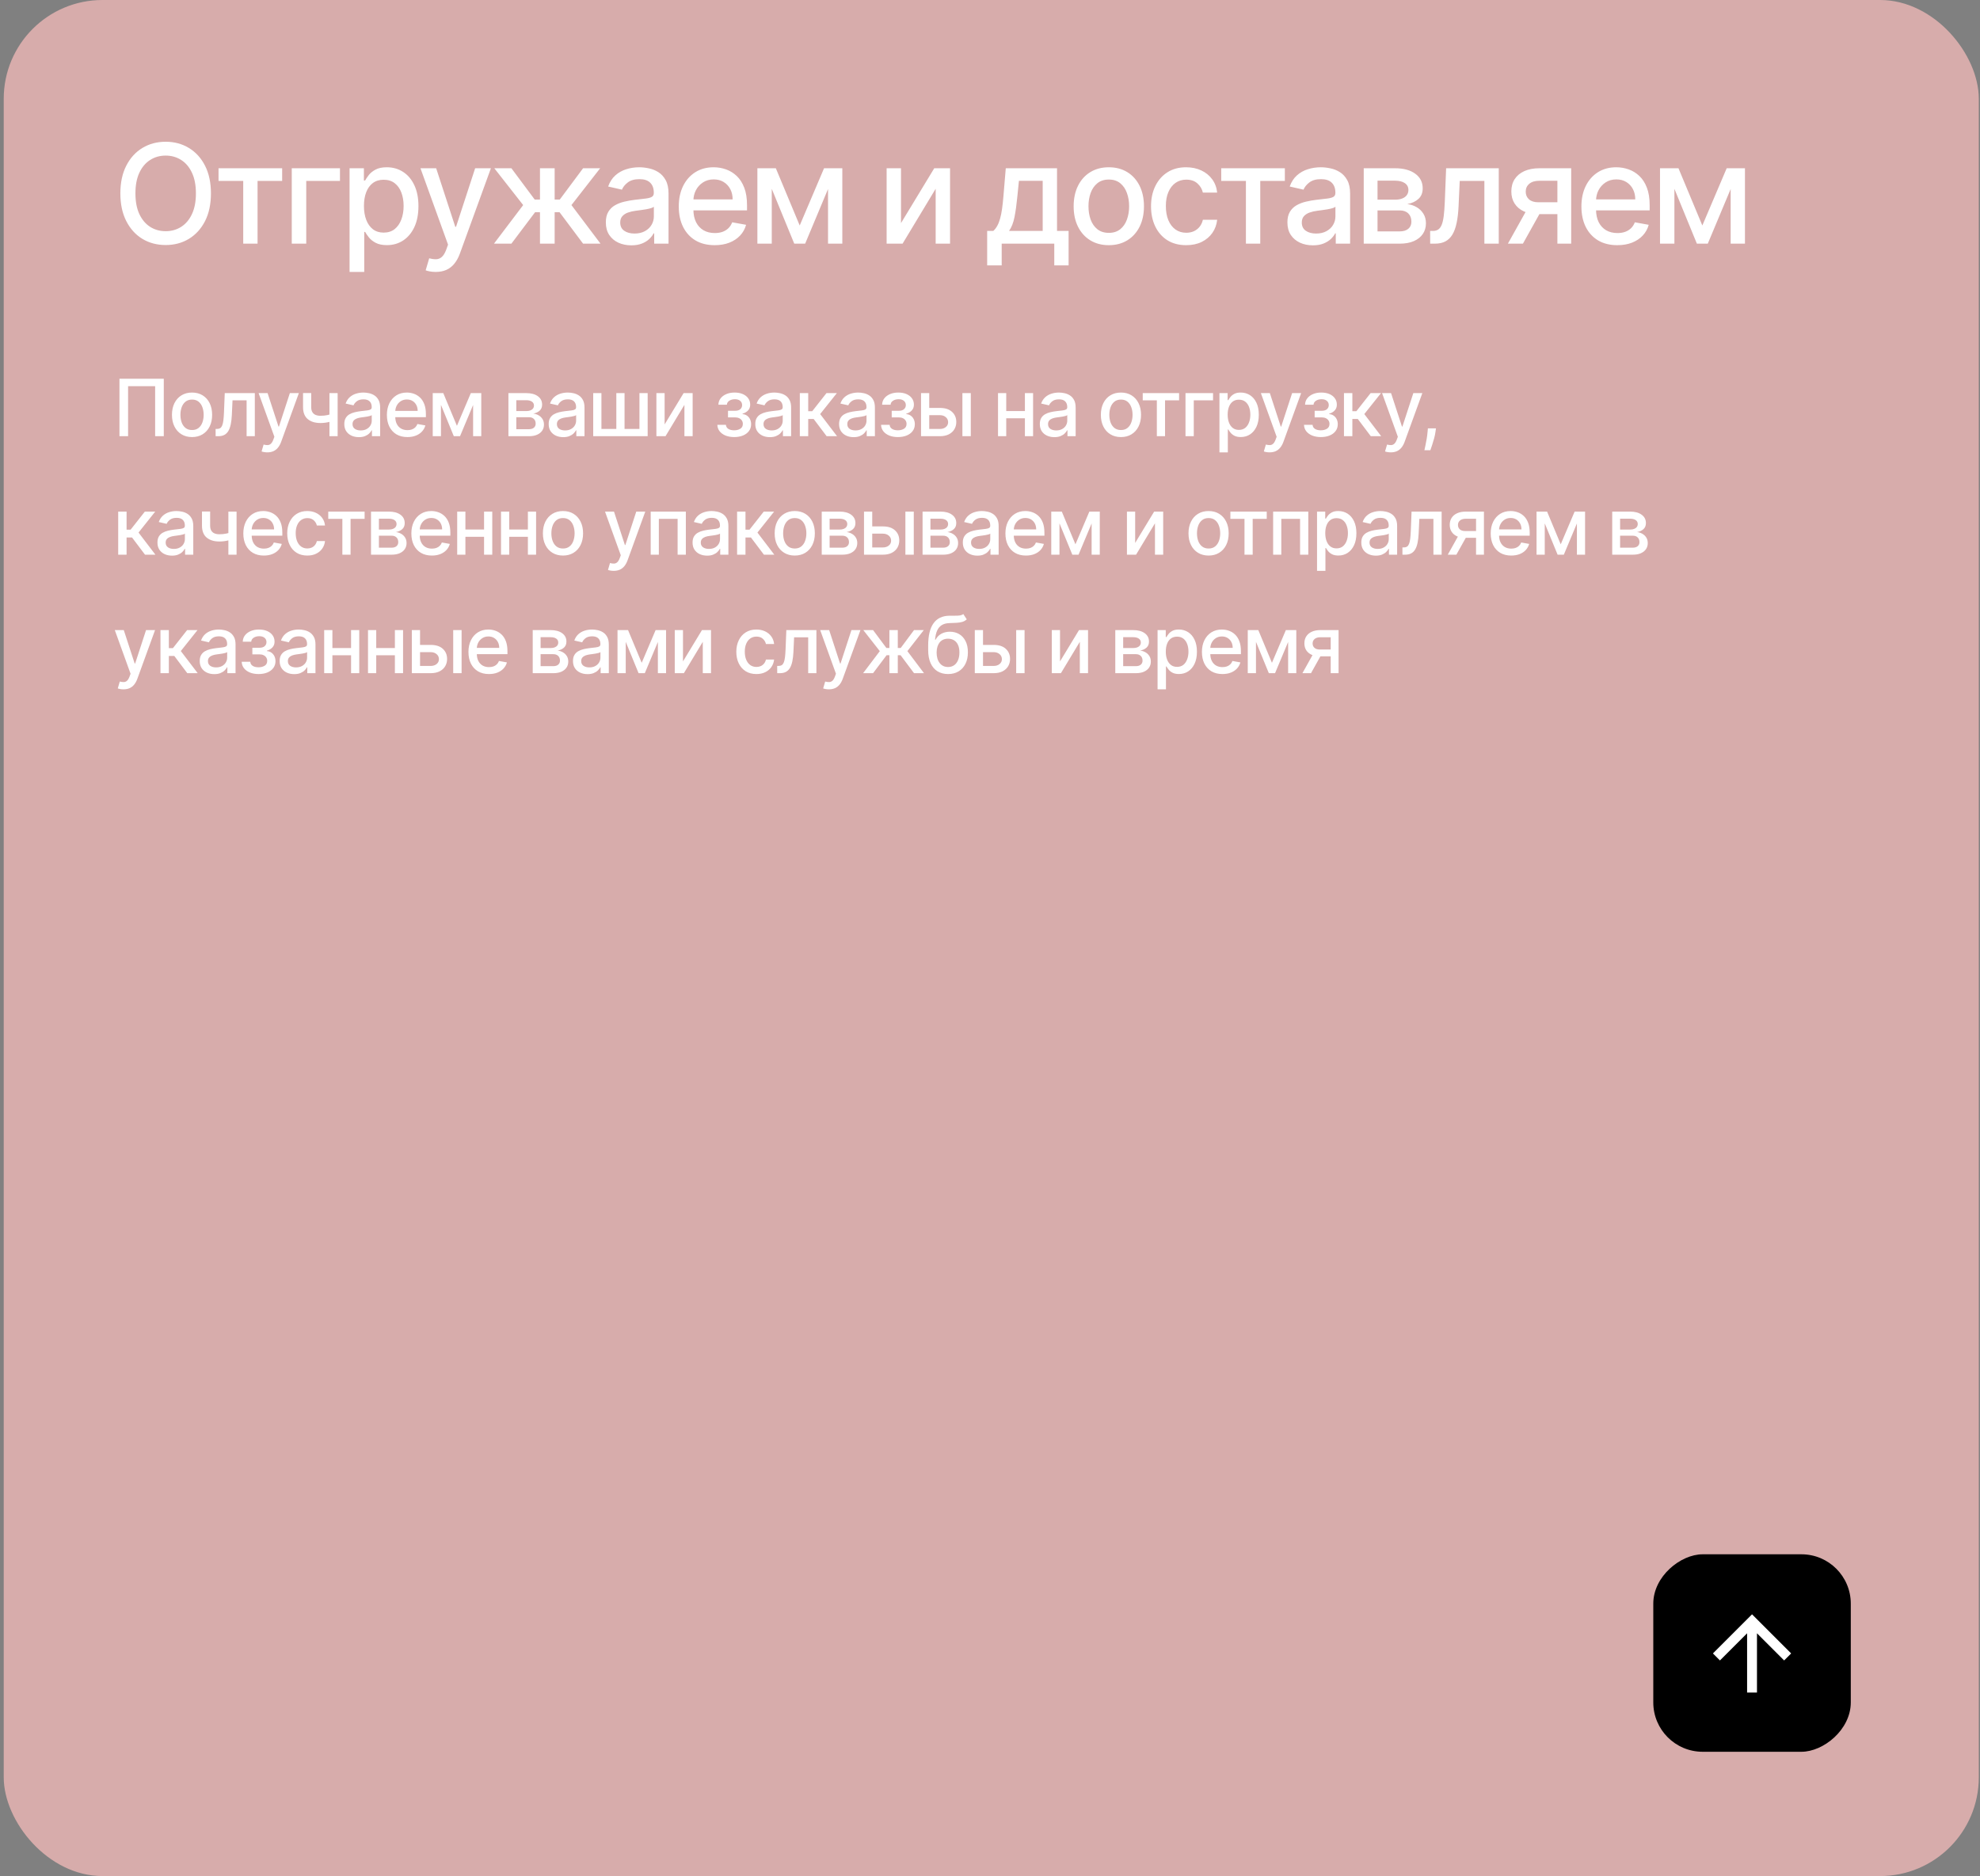 <?xml version="1.0" encoding="UTF-8"?> <svg xmlns="http://www.w3.org/2000/svg" width="401" height="380" viewBox="0 0 401 380" fill="none"><rect x="0" y="0" width="401" height="380" fill="#808080" stroke="none"/> <rect x="0.756" width="400" height="380" rx="20" fill="#D7ACAB"></rect> <rect x="334.832" y="354.825" width="40" height="40" rx="10" transform="rotate(-90 334.832 354.825)" fill="black"></rect> <path d="M353.832 342.825H355.832V330.825L361.332 336.325L362.752 334.905L354.832 326.985L346.912 334.905L348.332 336.325L353.832 330.825V342.825Z" fill="white"></path> <path d="M42.721 39.171C42.721 41.346 42.323 43.215 41.528 44.779C40.732 46.337 39.642 47.537 38.257 48.379C36.878 49.214 35.31 49.631 33.553 49.631C31.79 49.631 30.216 49.214 28.83 48.379C27.452 47.537 26.364 46.334 25.569 44.769C24.774 43.205 24.376 41.339 24.376 39.171C24.376 36.997 24.774 35.131 25.569 33.573C26.364 32.009 27.452 30.809 28.83 29.974C30.216 29.132 31.79 28.711 33.553 28.711C35.31 28.711 36.878 29.132 38.257 29.974C39.642 30.809 40.732 32.009 41.528 33.573C42.323 35.131 42.721 36.997 42.721 39.171ZM39.678 39.171C39.678 37.514 39.41 36.119 38.873 34.985C38.343 33.845 37.614 32.983 36.685 32.4C35.764 31.81 34.72 31.515 33.553 31.515C32.38 31.515 31.333 31.81 30.411 32.4C29.49 32.983 28.761 33.845 28.224 34.985C27.694 36.119 27.428 37.514 27.428 39.171C27.428 40.828 27.694 42.227 28.224 43.367C28.761 44.501 29.49 45.362 30.411 45.953C31.333 46.536 32.38 46.828 33.553 46.828C34.72 46.828 35.764 46.536 36.685 45.953C37.614 45.362 38.343 44.501 38.873 43.367C39.41 42.227 39.678 40.828 39.678 39.171ZM44.258 36.646V34.08H57.144V36.646H52.163V49.353H49.259V36.646H44.258ZM68.853 34.08V36.646H62.022V49.353H59.089V34.08H68.853ZM70.795 55.08V34.08H73.698V36.556H73.947C74.119 36.238 74.368 35.87 74.693 35.453C75.018 35.035 75.468 34.67 76.045 34.359C76.622 34.041 77.384 33.881 78.332 33.881C79.565 33.881 80.665 34.193 81.633 34.816C82.601 35.439 83.36 36.337 83.91 37.511C84.467 38.684 84.745 40.096 84.745 41.746C84.745 43.397 84.47 44.812 83.92 45.992C83.37 47.166 82.614 48.07 81.653 48.707C80.692 49.337 79.595 49.651 78.362 49.651C77.434 49.651 76.675 49.495 76.085 49.184C75.501 48.872 75.044 48.508 74.713 48.09C74.381 47.673 74.126 47.301 73.947 46.977H73.768V55.08H70.795ZM73.708 41.717C73.708 42.791 73.864 43.732 74.176 44.541C74.487 45.349 74.938 45.982 75.528 46.44C76.118 46.89 76.841 47.116 77.696 47.116C78.584 47.116 79.326 46.88 79.923 46.41C80.519 45.933 80.97 45.286 81.275 44.471C81.587 43.656 81.743 42.737 81.743 41.717C81.743 40.709 81.59 39.804 81.285 39.002C80.987 38.2 80.536 37.567 79.933 37.103C79.336 36.639 78.591 36.407 77.696 36.407C76.834 36.407 76.105 36.629 75.508 37.073C74.918 37.517 74.471 38.137 74.166 38.933C73.861 39.728 73.708 40.656 73.708 41.717ZM88.236 55.08C87.792 55.08 87.388 55.044 87.023 54.971C86.658 54.905 86.387 54.832 86.208 54.752L86.924 52.316C87.467 52.462 87.951 52.525 88.375 52.505C88.799 52.485 89.174 52.326 89.499 52.028C89.83 51.729 90.122 51.242 90.374 50.566L90.742 49.552L85.154 34.08H88.335L92.203 45.933H92.362L96.23 34.08H99.422L93.128 51.391C92.836 52.187 92.465 52.86 92.014 53.41C91.564 53.967 91.027 54.384 90.404 54.663C89.781 54.941 89.058 55.08 88.236 55.08ZM100.042 49.353L105.958 41.538L100.111 34.08H103.572L108.295 40.424H109.358V34.08H112.331V40.424H113.366L118.089 34.08H121.549L115.732 41.538L121.618 49.353H118.089L113.326 42.989H112.331V49.353H109.358V42.989H108.364L103.572 49.353H100.042ZM127.858 49.691C126.891 49.691 126.016 49.512 125.233 49.154C124.451 48.79 123.831 48.263 123.374 47.573C122.923 46.884 122.698 46.039 122.698 45.038C122.698 44.176 122.864 43.467 123.195 42.91C123.527 42.353 123.974 41.912 124.537 41.587C125.101 41.263 125.731 41.017 126.427 40.852C127.123 40.686 127.832 40.56 128.554 40.474C129.469 40.368 130.212 40.282 130.782 40.215C131.352 40.142 131.766 40.026 132.025 39.867C132.283 39.708 132.412 39.45 132.412 39.092V39.022C132.412 38.154 132.167 37.481 131.677 37.004C131.193 36.526 130.47 36.288 129.509 36.288C128.508 36.288 127.719 36.51 127.143 36.954C126.572 37.391 126.178 37.879 125.959 38.416L123.165 37.779C123.497 36.851 123.981 36.102 124.617 35.532C125.26 34.955 125.999 34.538 126.834 34.279C127.669 34.014 128.548 33.881 129.469 33.881C130.079 33.881 130.725 33.954 131.408 34.1C132.098 34.239 132.741 34.498 133.337 34.876C133.94 35.254 134.434 35.794 134.819 36.496C135.203 37.193 135.395 38.097 135.395 39.211V49.353H132.492V47.265H132.373C132.18 47.649 131.892 48.027 131.508 48.398C131.123 48.77 130.629 49.078 130.026 49.323C129.423 49.569 128.7 49.691 127.858 49.691ZM128.505 47.305C129.327 47.305 130.029 47.142 130.613 46.818C131.203 46.493 131.65 46.069 131.955 45.545C132.267 45.014 132.422 44.448 132.422 43.844V41.876C132.316 41.982 132.111 42.081 131.806 42.174C131.508 42.26 131.166 42.337 130.782 42.403C130.397 42.462 130.023 42.519 129.658 42.572C129.294 42.618 128.989 42.658 128.743 42.691C128.167 42.764 127.64 42.887 127.162 43.059C126.692 43.231 126.314 43.48 126.029 43.805C125.75 44.123 125.611 44.547 125.611 45.078C125.611 45.813 125.883 46.37 126.427 46.748C126.97 47.119 127.663 47.305 128.505 47.305ZM144.738 49.661C143.233 49.661 141.937 49.34 140.85 48.697C139.769 48.047 138.934 47.136 138.344 45.962C137.761 44.782 137.469 43.4 137.469 41.816C137.469 40.252 137.761 38.873 138.344 37.68C138.934 36.486 139.756 35.555 140.81 34.886C141.871 34.216 143.11 33.881 144.529 33.881C145.391 33.881 146.226 34.024 147.034 34.309C147.843 34.594 148.569 35.041 149.212 35.651C149.855 36.261 150.362 37.053 150.733 38.028C151.105 38.995 151.29 40.172 151.29 41.558V42.612H139.15V40.384H148.377C148.377 39.602 148.218 38.909 147.9 38.306C147.581 37.696 147.134 37.216 146.557 36.864C145.987 36.513 145.318 36.337 144.549 36.337C143.713 36.337 142.984 36.543 142.361 36.954C141.745 37.358 141.267 37.889 140.929 38.545C140.598 39.194 140.432 39.9 140.432 40.663V42.403C140.432 43.424 140.611 44.292 140.969 45.008C141.334 45.724 141.841 46.271 142.49 46.648C143.14 47.02 143.899 47.205 144.767 47.205C145.331 47.205 145.845 47.126 146.309 46.967C146.773 46.801 147.174 46.556 147.512 46.231C147.85 45.906 148.108 45.505 148.287 45.028L151.101 45.535C150.876 46.363 150.472 47.089 149.888 47.712C149.311 48.329 148.586 48.809 147.711 49.154C146.842 49.492 145.851 49.661 144.738 49.661ZM161.96 45.674L166.892 34.08H169.457L163.064 49.353H160.856L154.592 34.08H157.127L161.96 45.674ZM156.302 34.08V49.353H153.389V34.08H156.302ZM167.697 49.353V34.08H170.591V49.353H167.697ZM182.476 45.187L189.208 34.08H192.41V49.353H189.496V38.236L182.795 49.353H179.563V34.08H182.476V45.187ZM199.925 53.758V46.778H201.168C201.487 46.486 201.755 46.138 201.974 45.734C202.199 45.329 202.388 44.849 202.541 44.292C202.7 43.735 202.832 43.086 202.938 42.343C203.044 41.594 203.137 40.739 203.217 39.778L203.694 34.08H214.075V46.778H216.421V53.758H213.518V49.353H202.869V53.758H199.925ZM204.35 46.778H211.171V36.626H206.359L206.041 39.778C205.888 41.382 205.696 42.774 205.464 43.954C205.232 45.127 204.861 46.069 204.35 46.778ZM224.56 49.661C223.129 49.661 221.879 49.333 220.812 48.677C219.745 48.021 218.916 47.103 218.326 45.923C217.736 44.743 217.441 43.364 217.441 41.786C217.441 40.202 217.736 38.817 218.326 37.63C218.916 36.444 219.745 35.522 220.812 34.866C221.879 34.21 223.129 33.881 224.56 33.881C225.992 33.881 227.242 34.21 228.309 34.866C229.376 35.522 230.205 36.444 230.795 37.63C231.385 38.817 231.68 40.202 231.68 41.786C231.68 43.364 231.385 44.743 230.795 45.923C230.205 47.103 229.376 48.021 228.309 48.677C227.242 49.333 225.992 49.661 224.56 49.661ZM224.57 47.166C225.498 47.166 226.267 46.92 226.877 46.43C227.487 45.939 227.938 45.286 228.229 44.471C228.528 43.656 228.677 42.757 228.677 41.776C228.677 40.802 228.528 39.907 228.229 39.092C227.938 38.27 227.487 37.61 226.877 37.113C226.267 36.616 225.498 36.367 224.57 36.367C223.636 36.367 222.86 36.616 222.244 37.113C221.634 37.61 221.18 38.27 220.881 39.092C220.59 39.907 220.444 40.802 220.444 41.776C220.444 42.757 220.59 43.656 220.881 44.471C221.18 45.286 221.634 45.939 222.244 46.43C222.86 46.92 223.636 47.166 224.57 47.166ZM240.231 49.661C238.753 49.661 237.48 49.327 236.413 48.657C235.353 47.981 234.537 47.05 233.967 45.863C233.397 44.676 233.112 43.318 233.112 41.786C233.112 40.235 233.404 38.866 233.987 37.68C234.57 36.486 235.392 35.555 236.453 34.886C237.514 34.216 238.763 33.881 240.202 33.881C241.362 33.881 242.396 34.097 243.304 34.528C244.212 34.952 244.944 35.549 245.501 36.318C246.065 37.087 246.4 37.985 246.506 39.012H243.612C243.453 38.296 243.088 37.68 242.518 37.163C241.955 36.646 241.199 36.387 240.251 36.387C239.423 36.387 238.697 36.606 238.074 37.043C237.457 37.474 236.977 38.091 236.632 38.893C236.287 39.688 236.115 40.63 236.115 41.717C236.115 42.83 236.284 43.791 236.622 44.6C236.96 45.409 237.437 46.035 238.054 46.479C238.677 46.924 239.409 47.146 240.251 47.146C240.815 47.146 241.325 47.043 241.783 46.837C242.247 46.625 242.634 46.324 242.946 45.933C243.264 45.541 243.486 45.071 243.612 44.521H246.506C246.4 45.508 246.078 46.39 245.541 47.166C245.004 47.941 244.285 48.551 243.383 48.995C242.489 49.439 241.438 49.661 240.231 49.661ZM247.329 36.646V34.08H260.215V36.646H255.234V49.353H252.33V36.646H247.329ZM265.894 49.691C264.926 49.691 264.051 49.512 263.269 49.154C262.486 48.79 261.867 48.263 261.409 47.573C260.958 46.884 260.733 46.039 260.733 45.038C260.733 44.176 260.899 43.467 261.23 42.91C261.562 42.353 262.009 41.912 262.573 41.587C263.136 41.263 263.766 41.017 264.462 40.852C265.158 40.686 265.867 40.56 266.59 40.474C267.504 40.368 268.247 40.282 268.817 40.215C269.387 40.142 269.801 40.026 270.06 39.867C270.318 39.708 270.448 39.45 270.448 39.092V39.022C270.448 38.154 270.202 37.481 269.712 37.004C269.228 36.526 268.505 36.288 267.544 36.288C266.543 36.288 265.754 36.51 265.178 36.954C264.608 37.391 264.213 37.879 263.994 38.416L261.2 37.779C261.532 36.851 262.016 36.102 262.652 35.532C263.295 34.955 264.034 34.538 264.869 34.279C265.705 34.014 266.583 33.881 267.504 33.881C268.114 33.881 268.761 33.954 269.443 34.1C270.133 34.239 270.776 34.498 271.372 34.876C271.975 35.254 272.469 35.794 272.854 36.496C273.238 37.193 273.431 38.097 273.431 39.211V49.353H270.527V47.265H270.408C270.216 47.649 269.927 48.027 269.543 48.398C269.158 48.77 268.664 49.078 268.061 49.323C267.458 49.569 266.735 49.691 265.894 49.691ZM266.54 47.305C267.362 47.305 268.065 47.142 268.648 46.818C269.238 46.493 269.685 46.069 269.99 45.545C270.302 45.014 270.457 44.448 270.457 43.844V41.876C270.351 41.982 270.146 42.081 269.841 42.174C269.543 42.26 269.201 42.337 268.817 42.403C268.432 42.462 268.058 42.519 267.693 42.572C267.329 42.618 267.024 42.658 266.779 42.691C266.202 42.764 265.675 42.887 265.198 43.059C264.727 43.231 264.349 43.48 264.064 43.805C263.786 44.123 263.646 44.547 263.646 45.078C263.646 45.813 263.918 46.37 264.462 46.748C265.005 47.119 265.698 47.305 266.54 47.305ZM276.19 49.353V34.08H282.524C284.248 34.08 285.613 34.448 286.621 35.184C287.628 35.913 288.132 36.904 288.132 38.157C288.132 39.052 287.847 39.761 287.277 40.285C286.707 40.809 285.951 41.16 285.01 41.339C285.693 41.418 286.319 41.624 286.889 41.955C287.459 42.28 287.917 42.718 288.261 43.268C288.613 43.818 288.788 44.474 288.788 45.237C288.788 46.045 288.58 46.761 288.162 47.384C287.744 48.001 287.138 48.485 286.342 48.836C285.554 49.181 284.602 49.353 283.489 49.353H276.19ZM278.984 46.867H283.489C284.224 46.867 284.801 46.692 285.219 46.34C285.636 45.989 285.845 45.512 285.845 44.908C285.845 44.199 285.636 43.642 285.219 43.238C284.801 42.827 284.224 42.621 283.489 42.621H278.984V46.867ZM278.984 40.444H282.554C283.111 40.444 283.588 40.364 283.986 40.205C284.39 40.046 284.698 39.821 284.911 39.529C285.129 39.231 285.239 38.88 285.239 38.475C285.239 37.885 284.997 37.425 284.513 37.093C284.029 36.762 283.366 36.596 282.524 36.596H278.984V40.444ZM289.647 49.353L289.637 46.778H290.184C290.608 46.778 290.962 46.688 291.247 46.509C291.539 46.324 291.778 46.012 291.963 45.575C292.149 45.137 292.292 44.534 292.391 43.765C292.49 42.989 292.563 42.015 292.61 40.842L292.878 34.08H303.537V49.353H300.624V36.646H295.632L295.394 41.836C295.334 43.096 295.205 44.196 295.006 45.137C294.814 46.078 294.532 46.864 294.161 47.494C293.79 48.117 293.312 48.584 292.729 48.896C292.146 49.201 291.436 49.353 290.601 49.353H289.647ZM315.41 49.353V36.616H311.751C310.883 36.616 310.206 36.818 309.723 37.222C309.239 37.627 308.997 38.157 308.997 38.813C308.997 39.463 309.219 39.986 309.663 40.384C310.114 40.775 310.743 40.971 311.552 40.971H316.275V43.377H311.552C310.425 43.377 309.451 43.192 308.629 42.82C307.813 42.443 307.184 41.909 306.74 41.219C306.302 40.53 306.083 39.715 306.083 38.773C306.083 37.812 306.309 36.984 306.759 36.288C307.217 35.585 307.87 35.041 308.718 34.657C309.573 34.273 310.584 34.08 311.751 34.08H318.204V49.353H315.41ZM305.387 49.353L309.693 41.637H312.735L308.43 49.353H305.387ZM327.544 49.661C326.039 49.661 324.743 49.34 323.656 48.697C322.576 48.047 321.74 47.136 321.15 45.962C320.567 44.782 320.275 43.4 320.275 41.816C320.275 40.252 320.567 38.873 321.15 37.68C321.74 36.486 322.562 35.555 323.616 34.886C324.677 34.216 325.916 33.881 327.335 33.881C328.197 33.881 329.032 34.024 329.841 34.309C330.649 34.594 331.375 35.041 332.018 35.651C332.661 36.261 333.168 37.053 333.54 38.028C333.911 38.995 334.096 40.172 334.096 41.558V42.612H321.956V40.384H331.183C331.183 39.602 331.024 38.909 330.706 38.306C330.388 37.696 329.94 37.216 329.363 36.864C328.793 36.513 328.124 36.337 327.355 36.337C326.52 36.337 325.791 36.543 325.167 36.954C324.551 37.358 324.074 37.889 323.736 38.545C323.404 39.194 323.238 39.9 323.238 40.663V42.403C323.238 43.424 323.417 44.292 323.775 45.008C324.14 45.724 324.647 46.271 325.297 46.648C325.946 47.02 326.705 47.205 327.574 47.205C328.137 47.205 328.651 47.126 329.115 46.967C329.579 46.801 329.98 46.556 330.318 46.231C330.656 45.906 330.915 45.505 331.094 45.028L333.907 45.535C333.682 46.363 333.278 47.089 332.694 47.712C332.118 48.329 331.392 48.809 330.517 49.154C329.648 49.492 328.657 49.661 327.544 49.661ZM344.766 45.674L349.698 34.08H352.263L345.87 49.353H343.662L337.398 34.08H339.934L344.766 45.674ZM339.108 34.08V49.353H336.195V34.08H339.108ZM350.503 49.353V34.08H353.397V49.353H350.503Z" fill="white"></path> <path d="M33.17 76.717V88.353H31.42V78.217H25.943V88.353H24.193V76.717H33.17ZM38.894 88.529C38.076 88.529 37.362 88.342 36.752 87.967C36.142 87.592 35.669 87.067 35.332 86.393C34.995 85.719 34.826 84.931 34.826 84.029C34.826 83.124 34.995 82.332 35.332 81.654C35.669 80.976 36.142 80.45 36.752 80.075C37.362 79.7 38.076 79.512 38.894 79.512C39.712 79.512 40.427 79.7 41.036 80.075C41.646 80.45 42.12 80.976 42.457 81.654C42.794 82.332 42.962 83.124 42.962 84.029C42.962 84.931 42.794 85.719 42.457 86.393C42.12 87.067 41.646 87.592 41.036 87.967C40.427 88.342 39.712 88.529 38.894 88.529ZM38.9 87.103C39.43 87.103 39.87 86.963 40.218 86.683C40.567 86.402 40.824 86.029 40.991 85.563C41.161 85.097 41.247 84.584 41.247 84.023C41.247 83.467 41.161 82.955 40.991 82.489C40.824 82.02 40.567 81.643 40.218 81.359C39.87 81.075 39.43 80.933 38.9 80.933C38.366 80.933 37.923 81.075 37.571 81.359C37.222 81.643 36.962 82.02 36.792 82.489C36.625 82.955 36.542 83.467 36.542 84.023C36.542 84.584 36.625 85.097 36.792 85.563C36.962 86.029 37.222 86.402 37.571 86.683C37.923 86.963 38.366 87.103 38.9 87.103ZM43.671 88.353L43.666 86.881H43.978C44.221 86.881 44.423 86.83 44.586 86.728C44.753 86.622 44.889 86.444 44.995 86.194C45.101 85.944 45.183 85.599 45.239 85.16C45.296 84.717 45.338 84.16 45.364 83.489L45.518 79.626H51.609V88.353H49.944V81.092H47.092L46.955 84.058C46.921 84.777 46.847 85.406 46.734 85.944C46.624 86.482 46.463 86.931 46.251 87.29C46.039 87.647 45.766 87.914 45.433 88.092C45.099 88.266 44.694 88.353 44.217 88.353H43.671ZM54.136 91.626C53.882 91.626 53.651 91.605 53.443 91.563C53.234 91.525 53.079 91.484 52.977 91.438L53.386 90.046C53.696 90.129 53.973 90.165 54.215 90.154C54.458 90.143 54.672 90.052 54.857 89.881C55.047 89.711 55.214 89.433 55.357 89.046L55.568 88.467L52.374 79.626H54.193L56.403 86.398H56.494L58.704 79.626H60.528L56.931 89.518C56.765 89.972 56.553 90.357 56.295 90.671C56.037 90.989 55.73 91.228 55.374 91.387C55.018 91.546 54.605 91.626 54.136 91.626ZM68.38 79.626V88.353H66.721V79.626H68.38ZM67.659 83.677V85.143C67.397 85.249 67.121 85.344 66.829 85.427C66.537 85.506 66.231 85.569 65.909 85.614C65.587 85.66 65.251 85.683 64.903 85.683C63.823 85.683 62.965 85.419 62.329 84.893C61.693 84.362 61.374 83.552 61.374 82.461V79.609H63.028V82.461C63.028 82.874 63.104 83.209 63.255 83.467C63.407 83.724 63.623 83.914 63.903 84.035C64.183 84.156 64.516 84.217 64.903 84.217C65.414 84.217 65.886 84.169 66.318 84.075C66.753 83.976 67.2 83.844 67.659 83.677ZM72.68 88.546C72.127 88.546 71.627 88.444 71.18 88.239C70.733 88.031 70.379 87.73 70.117 87.336C69.86 86.942 69.731 86.459 69.731 85.887C69.731 85.395 69.826 84.989 70.015 84.671C70.204 84.353 70.46 84.101 70.782 83.915C71.104 83.73 71.464 83.59 71.862 83.495C72.259 83.4 72.665 83.328 73.078 83.279C73.6 83.219 74.025 83.169 74.35 83.131C74.676 83.09 74.913 83.023 75.061 82.933C75.208 82.842 75.282 82.694 75.282 82.489V82.45C75.282 81.953 75.142 81.569 74.862 81.296C74.585 81.023 74.172 80.887 73.623 80.887C73.051 80.887 72.6 81.014 72.271 81.268C71.945 81.518 71.72 81.796 71.595 82.103L69.998 81.739C70.187 81.209 70.464 80.781 70.828 80.455C71.195 80.126 71.617 79.887 72.095 79.739C72.572 79.588 73.074 79.512 73.6 79.512C73.949 79.512 74.318 79.554 74.708 79.637C75.102 79.717 75.47 79.864 75.811 80.08C76.155 80.296 76.437 80.605 76.657 81.006C76.877 81.404 76.987 81.921 76.987 82.558V88.353H75.328V87.16H75.259C75.15 87.379 74.985 87.596 74.765 87.808C74.545 88.02 74.263 88.196 73.918 88.336C73.574 88.476 73.161 88.546 72.68 88.546ZM73.049 87.183C73.519 87.183 73.92 87.09 74.254 86.904C74.591 86.719 74.847 86.476 75.021 86.177C75.199 85.874 75.288 85.55 75.288 85.205V84.08C75.227 84.141 75.11 84.198 74.936 84.251C74.765 84.3 74.57 84.344 74.35 84.381C74.131 84.415 73.917 84.448 73.708 84.478C73.5 84.504 73.326 84.527 73.186 84.546C72.856 84.588 72.555 84.658 72.282 84.756C72.013 84.855 71.797 84.997 71.634 85.183C71.475 85.364 71.396 85.607 71.396 85.91C71.396 86.33 71.551 86.648 71.862 86.864C72.172 87.076 72.568 87.183 73.049 87.183ZM82.511 88.529C81.651 88.529 80.91 88.346 80.289 87.978C79.672 87.607 79.195 87.086 78.857 86.415C78.524 85.741 78.357 84.951 78.357 84.046C78.357 83.152 78.524 82.364 78.857 81.683C79.195 81.001 79.664 80.469 80.266 80.086C80.873 79.703 81.581 79.512 82.391 79.512C82.884 79.512 83.361 79.594 83.823 79.756C84.285 79.919 84.7 80.175 85.068 80.523C85.435 80.872 85.725 81.325 85.937 81.881C86.149 82.434 86.255 83.107 86.255 83.898V84.501H79.318V83.228H84.59C84.59 82.781 84.499 82.385 84.318 82.04C84.136 81.692 83.88 81.417 83.551 81.217C83.225 81.016 82.842 80.915 82.403 80.915C81.926 80.915 81.509 81.033 81.153 81.268C80.801 81.499 80.528 81.802 80.335 82.177C80.145 82.548 80.051 82.951 80.051 83.387V84.381C80.051 84.965 80.153 85.461 80.357 85.87C80.566 86.279 80.856 86.592 81.227 86.808C81.598 87.02 82.032 87.126 82.528 87.126C82.85 87.126 83.143 87.08 83.409 86.989C83.674 86.895 83.903 86.754 84.096 86.569C84.289 86.383 84.437 86.154 84.539 85.881L86.147 86.171C86.018 86.645 85.787 87.059 85.454 87.415C85.124 87.768 84.71 88.042 84.21 88.239C83.713 88.433 83.147 88.529 82.511 88.529ZM92.538 86.251L95.356 79.626H96.822L93.168 88.353H91.907L88.328 79.626H89.776L92.538 86.251ZM89.305 79.626V88.353H87.64V79.626H89.305ZM95.816 88.353V79.626H97.47V88.353H95.816ZM102.968 88.353V79.626H106.588C107.572 79.626 108.353 79.836 108.928 80.256C109.504 80.673 109.792 81.239 109.792 81.955C109.792 82.467 109.629 82.872 109.303 83.171C108.978 83.471 108.546 83.671 108.008 83.773C108.398 83.819 108.756 83.936 109.082 84.126C109.408 84.311 109.669 84.561 109.866 84.876C110.067 85.19 110.167 85.565 110.167 86.001C110.167 86.463 110.048 86.872 109.809 87.228C109.57 87.58 109.224 87.857 108.769 88.058C108.319 88.254 107.775 88.353 107.139 88.353H102.968ZM104.565 86.933H107.139C107.559 86.933 107.889 86.832 108.127 86.631C108.366 86.431 108.485 86.158 108.485 85.813C108.485 85.408 108.366 85.09 108.127 84.859C107.889 84.624 107.559 84.506 107.139 84.506H104.565V86.933ZM104.565 83.262H106.605C106.923 83.262 107.195 83.217 107.423 83.126C107.654 83.035 107.83 82.906 107.951 82.739C108.076 82.569 108.139 82.368 108.139 82.137C108.139 81.8 108 81.537 107.724 81.347C107.447 81.158 107.069 81.063 106.588 81.063H104.565V83.262ZM114.07 88.546C113.517 88.546 113.017 88.444 112.57 88.239C112.124 88.031 111.769 87.73 111.508 87.336C111.25 86.942 111.122 86.459 111.122 85.887C111.122 85.395 111.216 84.989 111.406 84.671C111.595 84.353 111.851 84.101 112.173 83.915C112.495 83.73 112.855 83.59 113.252 83.495C113.65 83.4 114.055 83.328 114.468 83.279C114.991 83.219 115.415 83.169 115.741 83.131C116.067 83.09 116.303 83.023 116.451 82.933C116.599 82.842 116.673 82.694 116.673 82.489V82.45C116.673 81.953 116.533 81.569 116.252 81.296C115.976 81.023 115.563 80.887 115.014 80.887C114.442 80.887 113.991 81.014 113.661 81.268C113.336 81.518 113.11 81.796 112.985 82.103L111.389 81.739C111.578 81.209 111.855 80.781 112.218 80.455C112.586 80.126 113.008 79.887 113.485 79.739C113.963 79.588 114.464 79.512 114.991 79.512C115.339 79.512 115.709 79.554 116.099 79.637C116.493 79.717 116.86 79.864 117.201 80.08C117.546 80.296 117.828 80.605 118.048 81.006C118.267 81.404 118.377 81.921 118.377 82.558V88.353H116.718V87.16H116.65C116.54 87.379 116.375 87.596 116.156 87.808C115.936 88.02 115.654 88.196 115.309 88.336C114.964 88.476 114.552 88.546 114.07 88.546ZM114.44 87.183C114.91 87.183 115.311 87.09 115.644 86.904C115.981 86.719 116.237 86.476 116.411 86.177C116.589 85.874 116.678 85.55 116.678 85.205V84.08C116.618 84.141 116.5 84.198 116.326 84.251C116.156 84.3 115.961 84.344 115.741 84.381C115.521 84.415 115.307 84.448 115.099 84.478C114.891 84.504 114.716 84.527 114.576 84.546C114.247 84.588 113.945 84.658 113.673 84.756C113.404 84.855 113.188 84.997 113.025 85.183C112.866 85.364 112.786 85.607 112.786 85.91C112.786 86.33 112.942 86.648 113.252 86.864C113.563 87.076 113.959 87.183 114.44 87.183ZM120.14 79.626H121.805V86.881H124.822V79.626H126.487V86.881H129.504V79.626H131.169V88.353H120.14V79.626ZM134.602 85.972L138.448 79.626H140.278V88.353H138.613V82.001L134.784 88.353H132.937V79.626H134.602V85.972ZM145.279 86.046H147.018C147.041 86.402 147.202 86.677 147.501 86.87C147.804 87.063 148.196 87.16 148.677 87.16C149.166 87.16 149.582 87.056 149.927 86.847C150.272 86.635 150.444 86.308 150.444 85.864C150.444 85.599 150.378 85.368 150.245 85.171C150.116 84.971 149.933 84.815 149.694 84.705C149.459 84.596 149.181 84.54 148.859 84.54H147.438V83.205H148.859C149.34 83.205 149.7 83.096 149.938 82.876C150.177 82.656 150.296 82.381 150.296 82.052C150.296 81.696 150.168 81.41 149.91 81.194C149.656 80.974 149.302 80.864 148.847 80.864C148.385 80.864 148.001 80.969 147.694 81.177C147.387 81.381 147.226 81.647 147.211 81.972H145.495C145.507 81.484 145.654 81.056 145.938 80.688C146.226 80.317 146.613 80.029 147.097 79.825C147.586 79.616 148.141 79.512 148.762 79.512C149.41 79.512 149.971 79.616 150.444 79.825C150.918 80.033 151.283 80.321 151.541 80.688C151.802 81.056 151.933 81.478 151.933 81.955C151.933 82.436 151.789 82.83 151.501 83.137C151.217 83.44 150.846 83.658 150.387 83.79V83.881C150.724 83.904 151.024 84.006 151.285 84.188C151.546 84.37 151.751 84.611 151.899 84.91C152.046 85.209 152.12 85.548 152.12 85.927C152.12 86.461 151.972 86.923 151.677 87.313C151.385 87.703 150.98 88.004 150.461 88.217C149.946 88.425 149.357 88.529 148.694 88.529C148.05 88.529 147.472 88.429 146.961 88.228C146.454 88.023 146.05 87.736 145.751 87.364C145.455 86.993 145.298 86.554 145.279 86.046ZM155.914 88.546C155.361 88.546 154.861 88.444 154.414 88.239C153.967 88.031 153.613 87.73 153.352 87.336C153.094 86.942 152.965 86.459 152.965 85.887C152.965 85.395 153.06 84.989 153.249 84.671C153.439 84.353 153.695 84.101 154.017 83.915C154.338 83.73 154.698 83.59 155.096 83.495C155.494 83.4 155.899 83.328 156.312 83.279C156.835 83.219 157.259 83.169 157.585 83.131C157.91 83.09 158.147 83.023 158.295 82.933C158.443 82.842 158.517 82.694 158.517 82.489V82.45C158.517 81.953 158.376 81.569 158.096 81.296C157.82 81.023 157.407 80.887 156.857 80.887C156.285 80.887 155.835 81.014 155.505 81.268C155.179 81.518 154.954 81.796 154.829 82.103L153.232 81.739C153.422 81.209 153.698 80.781 154.062 80.455C154.429 80.126 154.852 79.887 155.329 79.739C155.806 79.588 156.308 79.512 156.835 79.512C157.183 79.512 157.552 79.554 157.943 79.637C158.337 79.717 158.704 79.864 159.045 80.08C159.39 80.296 159.672 80.605 159.892 81.006C160.111 81.404 160.221 81.921 160.221 82.558V88.353H158.562V87.16H158.494C158.384 87.379 158.219 87.596 157.999 87.808C157.78 88.02 157.498 88.196 157.153 88.336C156.808 88.476 156.395 88.546 155.914 88.546ZM156.284 87.183C156.753 87.183 157.155 87.09 157.488 86.904C157.825 86.719 158.081 86.476 158.255 86.177C158.433 85.874 158.522 85.55 158.522 85.205V84.08C158.462 84.141 158.344 84.198 158.17 84.251C157.999 84.3 157.804 84.344 157.585 84.381C157.365 84.415 157.151 84.448 156.943 84.478C156.734 84.504 156.56 84.527 156.42 84.546C156.09 84.588 155.789 84.658 155.517 84.756C155.248 84.855 155.032 84.997 154.869 85.183C154.71 85.364 154.63 85.607 154.63 85.91C154.63 86.33 154.785 86.648 155.096 86.864C155.407 87.076 155.802 87.183 156.284 87.183ZM161.984 88.353V79.626H163.683V83.285H164.501L167.382 79.626H169.484L166.103 83.87L169.524 88.353H167.416L164.785 84.864H163.683V88.353H161.984ZM172.883 88.546C172.33 88.546 171.83 88.444 171.383 88.239C170.936 88.031 170.582 87.73 170.32 87.336C170.063 86.942 169.934 86.459 169.934 85.887C169.934 85.395 170.029 84.989 170.218 84.671C170.408 84.353 170.663 84.101 170.985 83.915C171.307 83.73 171.667 83.59 172.065 83.495C172.463 83.4 172.868 83.328 173.281 83.279C173.803 83.219 174.228 83.169 174.553 83.131C174.879 83.09 175.116 83.023 175.264 82.933C175.411 82.842 175.485 82.694 175.485 82.489V82.45C175.485 81.953 175.345 81.569 175.065 81.296C174.788 81.023 174.375 80.887 173.826 80.887C173.254 80.887 172.803 81.014 172.474 81.268C172.148 81.518 171.923 81.796 171.798 82.103L170.201 81.739C170.391 81.209 170.667 80.781 171.031 80.455C171.398 80.126 171.82 79.887 172.298 79.739C172.775 79.588 173.277 79.512 173.803 79.512C174.152 79.512 174.521 79.554 174.911 79.637C175.305 79.717 175.673 79.864 176.014 80.08C176.358 80.296 176.641 80.605 176.86 81.006C177.08 81.404 177.19 81.921 177.19 82.558V88.353H175.531V87.16H175.463C175.353 87.379 175.188 87.596 174.968 87.808C174.749 88.02 174.466 88.196 174.122 88.336C173.777 88.476 173.364 88.546 172.883 88.546ZM173.252 87.183C173.722 87.183 174.124 87.09 174.457 86.904C174.794 86.719 175.05 86.476 175.224 86.177C175.402 85.874 175.491 85.55 175.491 85.205V84.08C175.43 84.141 175.313 84.198 175.139 84.251C174.968 84.3 174.773 84.344 174.553 84.381C174.334 84.415 174.12 84.448 173.911 84.478C173.703 84.504 173.529 84.527 173.389 84.546C173.059 84.588 172.758 84.658 172.485 84.756C172.216 84.855 172 84.997 171.838 85.183C171.678 85.364 171.599 85.607 171.599 85.91C171.599 86.33 171.754 86.648 172.065 86.864C172.375 87.076 172.771 87.183 173.252 87.183ZM178.436 86.046H180.174C180.197 86.402 180.358 86.677 180.657 86.87C180.96 87.063 181.352 87.16 181.833 87.16C182.322 87.16 182.739 87.056 183.083 86.847C183.428 86.635 183.6 86.308 183.6 85.864C183.6 85.599 183.534 85.368 183.401 85.171C183.273 84.971 183.089 84.815 182.85 84.705C182.615 84.596 182.337 84.54 182.015 84.54H180.595V83.205H182.015C182.496 83.205 182.856 83.096 183.095 82.876C183.333 82.656 183.453 82.381 183.453 82.052C183.453 81.696 183.324 81.41 183.066 81.194C182.812 80.974 182.458 80.864 182.004 80.864C181.542 80.864 181.157 80.969 180.85 81.177C180.544 81.381 180.383 81.647 180.367 81.972H178.651C178.663 81.484 178.811 81.056 179.095 80.688C179.383 80.317 179.769 80.029 180.254 79.825C180.742 79.616 181.297 79.512 181.919 79.512C182.566 79.512 183.127 79.616 183.6 79.825C184.074 80.033 184.439 80.321 184.697 80.688C184.958 81.056 185.089 81.478 185.089 81.955C185.089 82.436 184.945 82.83 184.657 83.137C184.373 83.44 184.002 83.658 183.544 83.79V83.881C183.881 83.904 184.18 84.006 184.441 84.188C184.703 84.37 184.907 84.611 185.055 84.91C185.203 85.209 185.276 85.548 185.276 85.927C185.276 86.461 185.129 86.923 184.833 87.313C184.542 87.703 184.136 88.004 183.617 88.217C183.102 88.425 182.513 88.529 181.85 88.529C181.206 88.529 180.629 88.429 180.117 88.228C179.61 88.023 179.206 87.736 178.907 87.364C178.612 86.993 178.454 86.554 178.436 86.046ZM187.809 82.626H190.343C191.411 82.626 192.233 82.891 192.809 83.421C193.385 83.951 193.673 84.635 193.673 85.472C193.673 86.018 193.544 86.508 193.286 86.944C193.029 87.379 192.652 87.724 192.156 87.978C191.66 88.228 191.055 88.353 190.343 88.353H186.531V79.626H188.195V86.887H190.343C190.832 86.887 191.233 86.76 191.548 86.506C191.862 86.249 192.019 85.921 192.019 85.523C192.019 85.103 191.862 84.76 191.548 84.495C191.233 84.226 190.832 84.092 190.343 84.092H187.809V82.626ZM194.911 88.353V79.626H196.61V88.353H194.911ZM208.039 83.256V84.728H203.312V83.256H208.039ZM203.789 79.626V88.353H202.124V79.626H203.789ZM209.227 79.626V88.353H207.568V79.626H209.227ZM213.539 88.546C212.986 88.546 212.486 88.444 212.039 88.239C211.592 88.031 211.238 87.73 210.977 87.336C210.719 86.942 210.59 86.459 210.59 85.887C210.59 85.395 210.685 84.989 210.874 84.671C211.064 84.353 211.32 84.101 211.642 83.915C211.963 83.73 212.323 83.59 212.721 83.495C213.119 83.4 213.524 83.328 213.937 83.279C214.46 83.219 214.884 83.169 215.21 83.131C215.535 83.09 215.772 83.023 215.92 82.933C216.068 82.842 216.142 82.694 216.142 82.489V82.45C216.142 81.953 216.001 81.569 215.721 81.296C215.445 81.023 215.032 80.887 214.482 80.887C213.91 80.887 213.46 81.014 213.13 81.268C212.804 81.518 212.579 81.796 212.454 82.103L210.857 81.739C211.047 81.209 211.323 80.781 211.687 80.455C212.054 80.126 212.477 79.887 212.954 79.739C213.431 79.588 213.933 79.512 214.46 79.512C214.808 79.512 215.177 79.554 215.568 79.637C215.962 79.717 216.329 79.864 216.67 80.08C217.015 80.296 217.297 80.605 217.517 81.006C217.736 81.404 217.846 81.921 217.846 82.558V88.353H216.187V87.16H216.119C216.009 87.379 215.844 87.596 215.624 87.808C215.405 88.02 215.123 88.196 214.778 88.336C214.433 88.476 214.02 88.546 213.539 88.546ZM213.909 87.183C214.378 87.183 214.78 87.09 215.113 86.904C215.45 86.719 215.706 86.476 215.88 86.177C216.058 85.874 216.147 85.55 216.147 85.205V84.08C216.087 84.141 215.969 84.198 215.795 84.251C215.624 84.3 215.429 84.344 215.21 84.381C214.99 84.415 214.776 84.448 214.568 84.478C214.359 84.504 214.185 84.527 214.045 84.546C213.715 84.588 213.414 84.658 213.142 84.756C212.873 84.855 212.657 84.997 212.494 85.183C212.335 85.364 212.255 85.607 212.255 85.91C212.255 86.33 212.41 86.648 212.721 86.864C213.032 87.076 213.427 87.183 213.909 87.183ZM227.019 88.529C226.201 88.529 225.487 88.342 224.877 87.967C224.267 87.592 223.794 87.067 223.457 86.393C223.12 85.719 222.951 84.931 222.951 84.029C222.951 83.124 223.12 82.332 223.457 81.654C223.794 80.976 224.267 80.45 224.877 80.075C225.487 79.7 226.201 79.512 227.019 79.512C227.838 79.512 228.552 79.7 229.161 80.075C229.771 80.45 230.245 80.976 230.582 81.654C230.919 82.332 231.088 83.124 231.088 84.029C231.088 84.931 230.919 85.719 230.582 86.393C230.245 87.067 229.771 87.592 229.161 87.967C228.552 88.342 227.838 88.529 227.019 88.529ZM227.025 87.103C227.555 87.103 227.995 86.963 228.343 86.683C228.692 86.402 228.949 86.029 229.116 85.563C229.286 85.097 229.372 84.584 229.372 84.023C229.372 83.467 229.286 82.955 229.116 82.489C228.949 82.02 228.692 81.643 228.343 81.359C227.995 81.075 227.555 80.933 227.025 80.933C226.491 80.933 226.048 81.075 225.695 81.359C225.347 81.643 225.088 82.02 224.917 82.489C224.75 82.955 224.667 83.467 224.667 84.023C224.667 84.584 224.75 85.097 224.917 85.563C225.088 86.029 225.347 86.402 225.695 86.683C226.048 86.963 226.491 87.103 227.025 87.103ZM231.433 81.092V79.626H238.796V81.092H235.95V88.353H234.291V81.092H231.433ZM245.673 79.626V81.092H241.769V88.353H240.093V79.626H245.673ZM246.968 91.626V79.626H248.627V81.04H248.769C248.868 80.859 249.01 80.648 249.195 80.41C249.381 80.171 249.639 79.963 249.968 79.785C250.298 79.603 250.733 79.512 251.275 79.512C251.98 79.512 252.608 79.69 253.161 80.046C253.714 80.402 254.148 80.915 254.463 81.586C254.781 82.256 254.94 83.063 254.94 84.006C254.94 84.95 254.783 85.758 254.468 86.433C254.154 87.103 253.722 87.62 253.173 87.984C252.624 88.344 251.997 88.523 251.292 88.523C250.762 88.523 250.328 88.434 249.991 88.256C249.658 88.078 249.396 87.87 249.207 87.631C249.017 87.393 248.872 87.181 248.769 86.995H248.667V91.626H246.968ZM248.633 83.989C248.633 84.603 248.722 85.141 248.9 85.603C249.078 86.065 249.336 86.427 249.673 86.688C250.01 86.946 250.423 87.075 250.911 87.075C251.419 87.075 251.843 86.94 252.184 86.671C252.525 86.398 252.783 86.029 252.957 85.563C253.135 85.097 253.224 84.573 253.224 83.989C253.224 83.414 253.137 82.897 252.963 82.438C252.792 81.98 252.535 81.618 252.19 81.353C251.849 81.088 251.423 80.955 250.911 80.955C250.419 80.955 250.002 81.082 249.661 81.336C249.324 81.59 249.069 81.944 248.894 82.398C248.72 82.853 248.633 83.383 248.633 83.989ZM257.12 91.626C256.866 91.626 256.635 91.605 256.427 91.563C256.219 91.525 256.063 91.484 255.961 91.438L256.37 90.046C256.681 90.129 256.957 90.165 257.2 90.154C257.442 90.143 257.656 90.052 257.842 89.881C258.031 89.711 258.198 89.433 258.342 89.046L258.552 88.467L255.359 79.626H257.177L259.387 86.398H259.478L261.688 79.626H263.512L259.916 89.518C259.749 89.972 259.537 90.357 259.279 90.671C259.022 90.989 258.715 91.228 258.359 91.387C258.003 91.546 257.59 91.626 257.12 91.626ZM264.092 86.046H265.83C265.853 86.402 266.014 86.677 266.313 86.87C266.616 87.063 267.008 87.16 267.49 87.16C267.978 87.16 268.395 87.056 268.74 86.847C269.084 86.635 269.257 86.308 269.257 85.864C269.257 85.599 269.19 85.368 269.058 85.171C268.929 84.971 268.745 84.815 268.507 84.705C268.272 84.596 267.993 84.54 267.671 84.54H266.251V83.205H267.671C268.152 83.205 268.512 83.096 268.751 82.876C268.99 82.656 269.109 82.381 269.109 82.052C269.109 81.696 268.98 81.41 268.722 81.194C268.469 80.974 268.115 80.864 267.66 80.864C267.198 80.864 266.813 80.969 266.507 81.177C266.2 81.381 266.039 81.647 266.024 81.972H264.308C264.319 81.484 264.467 81.056 264.751 80.688C265.039 80.317 265.425 80.029 265.91 79.825C266.399 79.616 266.954 79.512 267.575 79.512C268.222 79.512 268.783 79.616 269.257 79.825C269.73 80.033 270.096 80.321 270.353 80.688C270.615 81.056 270.745 81.478 270.745 81.955C270.745 82.436 270.601 82.83 270.313 83.137C270.029 83.44 269.658 83.658 269.2 83.79V83.881C269.537 83.904 269.836 84.006 270.097 84.188C270.359 84.37 270.563 84.611 270.711 84.91C270.859 85.209 270.933 85.548 270.933 85.927C270.933 86.461 270.785 86.923 270.49 87.313C270.198 87.703 269.793 88.004 269.274 88.217C268.758 88.425 268.169 88.529 267.507 88.529C266.863 88.529 266.285 88.429 265.774 88.228C265.266 88.023 264.863 87.736 264.563 87.364C264.268 86.993 264.111 86.554 264.092 86.046ZM272.187 88.353V79.626H273.886V83.285H274.704L277.585 79.626H279.687L276.306 83.87L279.727 88.353H277.619L274.988 84.864H273.886V88.353H272.187ZM281.667 91.626C281.413 91.626 281.182 91.605 280.974 91.563C280.766 91.525 280.61 91.484 280.508 91.438L280.917 90.046C281.228 90.129 281.504 90.165 281.747 90.154C281.989 90.143 282.203 90.052 282.389 89.881C282.578 89.711 282.745 89.433 282.889 89.046L283.099 88.467L279.906 79.626H281.724L283.934 86.398H284.025L286.235 79.626H288.059L284.463 89.518C284.296 89.972 284.084 90.357 283.826 90.671C283.569 90.989 283.262 91.228 282.906 91.387C282.55 91.546 282.137 91.626 281.667 91.626ZM290.819 86.762L290.734 87.381C290.677 87.836 290.58 88.309 290.444 88.802C290.311 89.298 290.173 89.758 290.029 90.183C289.889 90.607 289.774 90.944 289.683 91.194H288.478C288.527 90.959 288.596 90.641 288.683 90.239C288.77 89.842 288.855 89.397 288.938 88.904C289.022 88.412 289.084 87.91 289.126 87.398L289.183 86.762H290.819ZM23.937 112.353V103.626H25.636V107.285H26.454L29.335 103.626H31.437L28.056 107.87L31.477 112.353H29.369L26.738 108.864H25.636V112.353H23.937ZM34.836 112.546C34.283 112.546 33.783 112.444 33.336 112.239C32.889 112.031 32.535 111.73 32.274 111.336C32.016 110.942 31.887 110.459 31.887 109.887C31.887 109.395 31.982 108.989 32.171 108.671C32.361 108.353 32.616 108.101 32.938 107.916C33.26 107.73 33.62 107.59 34.018 107.495C34.416 107.4 34.821 107.328 35.234 107.279C35.757 107.219 36.181 107.169 36.507 107.131C36.832 107.09 37.069 107.023 37.217 106.933C37.364 106.842 37.438 106.694 37.438 106.489V106.45C37.438 105.953 37.298 105.569 37.018 105.296C36.741 105.023 36.328 104.887 35.779 104.887C35.207 104.887 34.757 105.014 34.427 105.268C34.101 105.518 33.876 105.796 33.751 106.103L32.154 105.739C32.344 105.209 32.62 104.781 32.984 104.455C33.351 104.126 33.774 103.887 34.251 103.739C34.728 103.588 35.23 103.512 35.757 103.512C36.105 103.512 36.474 103.554 36.864 103.637C37.258 103.717 37.626 103.864 37.967 104.08C38.312 104.296 38.594 104.605 38.813 105.006C39.033 105.404 39.143 105.921 39.143 106.558V112.353H37.484V111.16H37.416C37.306 111.38 37.141 111.595 36.921 111.808C36.702 112.02 36.419 112.196 36.075 112.336C35.73 112.476 35.317 112.546 34.836 112.546ZM35.205 111.183C35.675 111.183 36.077 111.09 36.41 110.904C36.747 110.719 37.003 110.476 37.177 110.177C37.355 109.874 37.444 109.55 37.444 109.205V108.08C37.383 108.141 37.266 108.198 37.092 108.251C36.921 108.3 36.726 108.344 36.507 108.381C36.287 108.416 36.073 108.448 35.864 108.478C35.656 108.505 35.482 108.527 35.342 108.546C35.012 108.588 34.711 108.658 34.438 108.756C34.169 108.855 33.953 108.997 33.791 109.183C33.632 109.364 33.552 109.607 33.552 109.91C33.552 110.33 33.707 110.648 34.018 110.864C34.328 111.077 34.724 111.183 35.205 111.183ZM47.911 103.626V112.353H46.252V103.626H47.911ZM47.19 107.677V109.143C46.928 109.249 46.652 109.344 46.36 109.427C46.069 109.506 45.762 109.569 45.44 109.614C45.118 109.66 44.783 109.683 44.434 109.683C43.355 109.683 42.497 109.419 41.86 108.893C41.224 108.362 40.906 107.552 40.906 106.461V103.609H42.559V106.461C42.559 106.874 42.635 107.209 42.786 107.467C42.938 107.724 43.154 107.914 43.434 108.035C43.714 108.156 44.048 108.217 44.434 108.217C44.946 108.217 45.417 108.169 45.849 108.075C46.285 107.976 46.731 107.844 47.19 107.677ZM53.433 112.529C52.573 112.529 51.832 112.345 51.211 111.978C50.594 111.607 50.116 111.086 49.779 110.416C49.446 109.741 49.279 108.952 49.279 108.046C49.279 107.152 49.446 106.364 49.779 105.683C50.116 105.001 50.586 104.469 51.188 104.086C51.794 103.703 52.503 103.512 53.313 103.512C53.806 103.512 54.283 103.594 54.745 103.756C55.207 103.919 55.622 104.175 55.989 104.523C56.357 104.872 56.647 105.325 56.859 105.881C57.071 106.434 57.177 107.107 57.177 107.898V108.501H50.239V107.228H55.512C55.512 106.781 55.421 106.385 55.239 106.041C55.058 105.692 54.802 105.417 54.472 105.217C54.147 105.016 53.764 104.916 53.325 104.916C52.847 104.916 52.431 105.033 52.075 105.268C51.722 105.499 51.45 105.802 51.257 106.177C51.067 106.548 50.972 106.952 50.972 107.387V108.381C50.972 108.965 51.075 109.461 51.279 109.87C51.488 110.279 51.777 110.592 52.149 110.808C52.52 111.02 52.953 111.126 53.45 111.126C53.772 111.126 54.065 111.08 54.33 110.989C54.596 110.895 54.825 110.755 55.018 110.569C55.211 110.383 55.359 110.154 55.461 109.881L57.069 110.171C56.94 110.645 56.709 111.059 56.376 111.416C56.046 111.768 55.632 112.042 55.132 112.239C54.635 112.433 54.069 112.529 53.433 112.529ZM62.238 112.529C61.393 112.529 60.666 112.338 60.056 111.955C59.45 111.569 58.984 111.037 58.659 110.359C58.333 109.681 58.17 108.904 58.17 108.029C58.17 107.143 58.337 106.361 58.67 105.683C59.003 105.001 59.473 104.469 60.079 104.086C60.685 103.703 61.399 103.512 62.221 103.512C62.884 103.512 63.475 103.635 63.994 103.881C64.513 104.124 64.931 104.465 65.249 104.904C65.571 105.344 65.763 105.857 65.823 106.444H64.17C64.079 106.035 63.871 105.683 63.545 105.387C63.223 105.092 62.791 104.944 62.249 104.944C61.776 104.944 61.361 105.069 61.005 105.319C60.653 105.565 60.378 105.917 60.181 106.376C59.984 106.83 59.886 107.368 59.886 107.989C59.886 108.626 59.982 109.175 60.176 109.637C60.369 110.099 60.642 110.457 60.994 110.711C61.35 110.965 61.768 111.092 62.249 111.092C62.571 111.092 62.863 111.033 63.124 110.916C63.39 110.794 63.611 110.622 63.789 110.398C63.971 110.175 64.098 109.906 64.17 109.592H65.823C65.763 110.156 65.579 110.66 65.272 111.103C64.965 111.546 64.554 111.895 64.039 112.148C63.528 112.402 62.928 112.529 62.238 112.529ZM66.48 105.092V103.626H73.843V105.092H70.997V112.353H69.338V105.092H66.48ZM75.14 112.353V103.626H78.759C79.744 103.626 80.525 103.836 81.1 104.256C81.676 104.673 81.964 105.239 81.964 105.955C81.964 106.467 81.801 106.872 81.475 107.171C81.15 107.47 80.718 107.671 80.18 107.773C80.57 107.819 80.928 107.936 81.254 108.126C81.579 108.311 81.841 108.561 82.038 108.876C82.239 109.19 82.339 109.565 82.339 110.001C82.339 110.463 82.22 110.872 81.981 111.228C81.742 111.58 81.396 111.857 80.941 112.058C80.49 112.255 79.947 112.353 79.311 112.353H75.14ZM76.737 110.933H79.311C79.731 110.933 80.061 110.832 80.299 110.631C80.538 110.431 80.657 110.158 80.657 109.813C80.657 109.408 80.538 109.09 80.299 108.859C80.061 108.624 79.731 108.506 79.311 108.506H76.737V110.933ZM76.737 107.262H78.776C79.095 107.262 79.367 107.217 79.595 107.126C79.826 107.035 80.002 106.906 80.123 106.739C80.248 106.569 80.311 106.368 80.311 106.137C80.311 105.8 80.172 105.537 79.896 105.347C79.619 105.158 79.24 105.063 78.759 105.063H76.737V107.262ZM87.464 112.529C86.604 112.529 85.864 112.345 85.242 111.978C84.625 111.607 84.148 111.086 83.811 110.416C83.477 109.741 83.311 108.952 83.311 108.046C83.311 107.152 83.477 106.364 83.811 105.683C84.148 105.001 84.617 104.469 85.22 104.086C85.826 103.703 86.534 103.512 87.345 103.512C87.837 103.512 88.314 103.594 88.776 103.756C89.239 103.919 89.653 104.175 90.021 104.523C90.388 104.872 90.678 105.325 90.89 105.881C91.102 106.434 91.208 107.107 91.208 107.898V108.501H84.271V107.228H89.543C89.543 106.781 89.453 106.385 89.271 106.041C89.089 105.692 88.833 105.417 88.504 105.217C88.178 105.016 87.795 104.916 87.356 104.916C86.879 104.916 86.462 105.033 86.106 105.268C85.754 105.499 85.481 105.802 85.288 106.177C85.098 106.548 85.004 106.952 85.004 107.387V108.381C85.004 108.965 85.106 109.461 85.311 109.87C85.519 110.279 85.809 110.592 86.18 110.808C86.551 111.02 86.985 111.126 87.481 111.126C87.803 111.126 88.097 111.08 88.362 110.989C88.627 110.895 88.856 110.755 89.049 110.569C89.242 110.383 89.39 110.154 89.492 109.881L91.1 110.171C90.972 110.645 90.74 111.059 90.407 111.416C90.078 111.768 89.663 112.042 89.163 112.239C88.667 112.433 88.1 112.529 87.464 112.529ZM98.508 107.256V108.728H93.781V107.256H98.508ZM94.258 103.626V112.353H92.593V103.626H94.258ZM99.695 103.626V112.353H98.036V103.626H99.695ZM107.383 107.256V108.728H102.656V107.256H107.383ZM103.133 103.626V112.353H101.468V103.626H103.133ZM108.57 103.626V112.353H106.911V103.626H108.57ZM114.019 112.529C113.201 112.529 112.487 112.342 111.877 111.967C111.267 111.592 110.794 111.067 110.457 110.393C110.12 109.719 109.951 108.931 109.951 108.029C109.951 107.124 110.12 106.332 110.457 105.654C110.794 104.976 111.267 104.45 111.877 104.075C112.487 103.7 113.201 103.512 114.019 103.512C114.838 103.512 115.552 103.7 116.161 104.075C116.771 104.45 117.245 104.976 117.582 105.654C117.919 106.332 118.088 107.124 118.088 108.029C118.088 108.931 117.919 109.719 117.582 110.393C117.245 111.067 116.771 111.592 116.161 111.967C115.552 112.342 114.838 112.529 114.019 112.529ZM114.025 111.103C114.555 111.103 114.995 110.963 115.343 110.683C115.692 110.402 115.949 110.029 116.116 109.563C116.286 109.097 116.372 108.584 116.372 108.023C116.372 107.467 116.286 106.955 116.116 106.489C115.949 106.02 115.692 105.643 115.343 105.359C114.995 105.075 114.555 104.933 114.025 104.933C113.491 104.933 113.048 105.075 112.695 105.359C112.347 105.643 112.088 106.02 111.917 106.489C111.75 106.955 111.667 107.467 111.667 108.023C111.667 108.584 111.75 109.097 111.917 109.563C112.088 110.029 112.347 110.402 112.695 110.683C113.048 110.963 113.491 111.103 114.025 111.103ZM124.292 115.626C124.038 115.626 123.807 115.605 123.599 115.563C123.391 115.525 123.235 115.484 123.133 115.438L123.542 114.046C123.853 114.13 124.129 114.166 124.372 114.154C124.614 114.143 124.828 114.052 125.014 113.881C125.203 113.711 125.37 113.433 125.514 113.046L125.724 112.467L122.531 103.626H124.349L126.559 110.398H126.65L128.86 103.626H130.684L127.088 113.518C126.921 113.972 126.709 114.357 126.451 114.671C126.194 114.989 125.887 115.228 125.531 115.387C125.175 115.546 124.762 115.626 124.292 115.626ZM131.781 112.353V103.626H138.9V112.353H137.235V105.092H133.434V112.353H131.781ZM143.211 112.546C142.658 112.546 142.158 112.444 141.711 112.239C141.264 112.031 140.91 111.73 140.649 111.336C140.391 110.942 140.262 110.459 140.262 109.887C140.262 109.395 140.357 108.989 140.546 108.671C140.736 108.353 140.991 108.101 141.313 107.916C141.635 107.73 141.995 107.59 142.393 107.495C142.791 107.4 143.196 107.328 143.609 107.279C144.132 107.219 144.556 107.169 144.882 107.131C145.207 107.09 145.444 107.023 145.592 106.933C145.74 106.842 145.813 106.694 145.813 106.489V106.45C145.813 105.953 145.673 105.569 145.393 105.296C145.116 105.023 144.704 104.887 144.154 104.887C143.582 104.887 143.132 105.014 142.802 105.268C142.476 105.518 142.251 105.796 142.126 106.103L140.529 105.739C140.719 105.209 140.995 104.781 141.359 104.455C141.726 104.126 142.149 103.887 142.626 103.739C143.103 103.588 143.605 103.512 144.132 103.512C144.48 103.512 144.849 103.554 145.24 103.637C145.633 103.717 146.001 103.864 146.342 104.08C146.686 104.296 146.969 104.605 147.188 105.006C147.408 105.404 147.518 105.921 147.518 106.558V112.353H145.859V111.16H145.791C145.681 111.38 145.516 111.595 145.296 111.808C145.077 112.02 144.794 112.196 144.45 112.336C144.105 112.476 143.692 112.546 143.211 112.546ZM143.58 111.183C144.05 111.183 144.452 111.09 144.785 110.904C145.122 110.719 145.378 110.476 145.552 110.177C145.73 109.874 145.819 109.55 145.819 109.205V108.08C145.758 108.141 145.641 108.198 145.467 108.251C145.296 108.3 145.101 108.344 144.882 108.381C144.662 108.416 144.448 108.448 144.24 108.478C144.031 108.505 143.857 108.527 143.717 108.546C143.387 108.588 143.086 108.658 142.813 108.756C142.544 108.855 142.329 108.997 142.166 109.183C142.007 109.364 141.927 109.607 141.927 109.91C141.927 110.33 142.082 110.648 142.393 110.864C142.704 111.077 143.099 111.183 143.58 111.183ZM149.281 112.353V103.626H150.98V107.285H151.798L154.678 103.626H156.781L153.4 107.87L156.82 112.353H154.713L152.082 108.864H150.98V112.353H149.281ZM160.957 112.529C160.139 112.529 159.425 112.342 158.815 111.967C158.205 111.592 157.731 111.067 157.394 110.393C157.057 109.719 156.889 108.931 156.889 108.029C156.889 107.124 157.057 106.332 157.394 105.654C157.731 104.976 158.205 104.45 158.815 104.075C159.425 103.7 160.139 103.512 160.957 103.512C161.775 103.512 162.489 103.7 163.099 104.075C163.709 104.45 164.182 104.976 164.519 105.654C164.856 106.332 165.025 107.124 165.025 108.029C165.025 108.931 164.856 109.719 164.519 110.393C164.182 111.067 163.709 111.592 163.099 111.967C162.489 112.342 161.775 112.529 160.957 112.529ZM160.963 111.103C161.493 111.103 161.932 110.963 162.281 110.683C162.629 110.402 162.887 110.029 163.053 109.563C163.224 109.097 163.309 108.584 163.309 108.023C163.309 107.467 163.224 106.955 163.053 106.489C162.887 106.02 162.629 105.643 162.281 105.359C161.932 105.075 161.493 104.933 160.963 104.933C160.428 104.933 159.985 105.075 159.633 105.359C159.285 105.643 159.025 106.02 158.855 106.489C158.688 106.955 158.605 107.467 158.605 108.023C158.605 108.584 158.688 109.097 158.855 109.563C159.025 110.029 159.285 110.402 159.633 110.683C159.985 110.963 160.428 111.103 160.963 111.103ZM166.421 112.353V103.626H170.041C171.026 103.626 171.806 103.836 172.382 104.256C172.957 104.673 173.245 105.239 173.245 105.955C173.245 106.467 173.082 106.872 172.757 107.171C172.431 107.47 171.999 107.671 171.461 107.773C171.851 107.819 172.209 107.936 172.535 108.126C172.861 108.311 173.122 108.561 173.319 108.876C173.52 109.19 173.62 109.565 173.62 110.001C173.62 110.463 173.501 110.872 173.262 111.228C173.024 111.58 172.677 111.857 172.222 112.058C171.772 112.255 171.228 112.353 170.592 112.353H166.421ZM168.018 110.933H170.592C171.012 110.933 171.342 110.832 171.58 110.631C171.819 110.431 171.938 110.158 171.938 109.813C171.938 109.408 171.819 109.09 171.58 108.859C171.342 108.624 171.012 108.506 170.592 108.506H168.018V110.933ZM168.018 107.262H170.058C170.376 107.262 170.649 107.217 170.876 107.126C171.107 107.035 171.283 106.906 171.404 106.739C171.529 106.569 171.592 106.368 171.592 106.137C171.592 105.8 171.454 105.537 171.177 105.347C170.901 105.158 170.522 105.063 170.041 105.063H168.018V107.262ZM176.262 106.626H178.796C179.865 106.626 180.686 106.891 181.262 107.421C181.838 107.952 182.126 108.635 182.126 109.472C182.126 110.018 181.997 110.508 181.74 110.944C181.482 111.38 181.105 111.724 180.609 111.978C180.113 112.228 179.508 112.353 178.796 112.353H174.984V103.626H176.649V110.887H178.796C179.285 110.887 179.686 110.76 180.001 110.506C180.315 110.249 180.472 109.921 180.472 109.523C180.472 109.103 180.315 108.76 180.001 108.495C179.686 108.226 179.285 108.092 178.796 108.092H176.262V106.626ZM183.365 112.353V103.626H185.063V112.353H183.365ZM186.843 112.353V103.626H190.463C191.447 103.626 192.228 103.836 192.803 104.256C193.379 104.673 193.667 105.239 193.667 105.955C193.667 106.467 193.504 106.872 193.178 107.171C192.853 107.47 192.421 107.671 191.883 107.773C192.273 107.819 192.631 107.936 192.957 108.126C193.283 108.311 193.544 108.561 193.741 108.876C193.942 109.19 194.042 109.565 194.042 110.001C194.042 110.463 193.923 110.872 193.684 111.228C193.445 111.58 193.099 111.857 192.644 112.058C192.194 112.255 191.65 112.353 191.014 112.353H186.843ZM188.44 110.933H191.014C191.434 110.933 191.764 110.832 192.002 110.631C192.241 110.431 192.36 110.158 192.36 109.813C192.36 109.408 192.241 109.09 192.002 108.859C191.764 108.624 191.434 108.506 191.014 108.506H188.44V110.933ZM188.44 107.262H190.48C190.798 107.262 191.07 107.217 191.298 107.126C191.529 107.035 191.705 106.906 191.826 106.739C191.951 106.569 192.014 106.368 192.014 106.137C192.014 105.8 191.875 105.537 191.599 105.347C191.322 105.158 190.944 105.063 190.463 105.063H188.44V107.262ZM197.945 112.546C197.392 112.546 196.892 112.444 196.445 112.239C195.999 112.031 195.644 111.73 195.383 111.336C195.125 110.942 194.997 110.459 194.997 109.887C194.997 109.395 195.091 108.989 195.281 108.671C195.47 108.353 195.726 108.101 196.048 107.916C196.37 107.73 196.73 107.59 197.127 107.495C197.525 107.4 197.93 107.328 198.343 107.279C198.866 107.219 199.29 107.169 199.616 107.131C199.942 107.09 200.178 107.023 200.326 106.933C200.474 106.842 200.548 106.694 200.548 106.489V106.45C200.548 105.953 200.408 105.569 200.127 105.296C199.851 105.023 199.438 104.887 198.889 104.887C198.317 104.887 197.866 105.014 197.536 105.268C197.211 105.518 196.985 105.796 196.86 106.103L195.264 105.739C195.453 105.209 195.73 104.781 196.093 104.455C196.461 104.126 196.883 103.887 197.36 103.739C197.838 103.588 198.339 103.512 198.866 103.512C199.214 103.512 199.584 103.554 199.974 103.637C200.368 103.717 200.735 103.864 201.076 104.08C201.421 104.296 201.703 104.605 201.923 105.006C202.142 105.404 202.252 105.921 202.252 106.558V112.353H200.593V111.16H200.525C200.415 111.38 200.25 111.595 200.031 111.808C199.811 112.02 199.529 112.196 199.184 112.336C198.839 112.476 198.427 112.546 197.945 112.546ZM198.315 111.183C198.785 111.183 199.186 111.09 199.519 110.904C199.856 110.719 200.112 110.476 200.286 110.177C200.464 109.874 200.553 109.55 200.553 109.205V108.08C200.493 108.141 200.375 108.198 200.201 108.251C200.031 108.3 199.836 108.344 199.616 108.381C199.396 108.416 199.182 108.448 198.974 108.478C198.766 108.505 198.591 108.527 198.451 108.546C198.122 108.588 197.82 108.658 197.548 108.756C197.279 108.855 197.063 108.997 196.9 109.183C196.741 109.364 196.661 109.607 196.661 109.91C196.661 110.33 196.817 110.648 197.127 110.864C197.438 111.077 197.834 111.183 198.315 111.183ZM207.776 112.529C206.917 112.529 206.176 112.345 205.555 111.978C204.937 111.607 204.46 111.086 204.123 110.416C203.79 109.741 203.623 108.952 203.623 108.046C203.623 107.152 203.79 106.364 204.123 105.683C204.46 105.001 204.93 104.469 205.532 104.086C206.138 103.703 206.847 103.512 207.657 103.512C208.15 103.512 208.627 103.594 209.089 103.756C209.551 103.919 209.966 104.175 210.333 104.523C210.701 104.872 210.99 105.325 211.203 105.881C211.415 106.434 211.521 107.107 211.521 107.898V108.501H204.583V107.228H209.856C209.856 106.781 209.765 106.385 209.583 106.041C209.401 105.692 209.146 105.417 208.816 105.217C208.49 105.016 208.108 104.916 207.669 104.916C207.191 104.916 206.775 105.033 206.419 105.268C206.066 105.499 205.794 105.802 205.6 106.177C205.411 106.548 205.316 106.952 205.316 107.387V108.381C205.316 108.965 205.419 109.461 205.623 109.87C205.831 110.279 206.121 110.592 206.492 110.808C206.864 111.02 207.297 111.126 207.794 111.126C208.115 111.126 208.409 111.08 208.674 110.989C208.939 110.895 209.169 110.755 209.362 110.569C209.555 110.383 209.703 110.154 209.805 109.881L211.413 110.171C211.284 110.645 211.053 111.059 210.72 111.416C210.39 111.768 209.975 112.042 209.475 112.239C208.979 112.433 208.413 112.529 207.776 112.529ZM217.803 110.251L220.622 103.626H222.088L218.434 112.353H217.173L213.593 103.626H215.042L217.803 110.251ZM214.57 103.626V112.353H212.906V103.626H214.57ZM221.082 112.353V103.626H222.735V112.353H221.082ZM229.899 109.972L233.745 103.626H235.575V112.353H233.91V106.001L230.08 112.353H228.234V103.626H229.899V109.972ZM244.769 112.529C243.951 112.529 243.237 112.342 242.627 111.967C242.017 111.592 241.544 111.067 241.207 110.393C240.87 109.719 240.701 108.931 240.701 108.029C240.701 107.124 240.87 106.332 241.207 105.654C241.544 104.976 242.017 104.45 242.627 104.075C243.237 103.7 243.951 103.512 244.769 103.512C245.588 103.512 246.302 103.7 246.911 104.075C247.521 104.45 247.995 104.976 248.332 105.654C248.669 106.332 248.838 107.124 248.838 108.029C248.838 108.931 248.669 109.719 248.332 110.393C247.995 111.067 247.521 111.592 246.911 111.967C246.302 112.342 245.588 112.529 244.769 112.529ZM244.775 111.103C245.305 111.103 245.745 110.963 246.093 110.683C246.442 110.402 246.699 110.029 246.866 109.563C247.036 109.097 247.122 108.584 247.122 108.023C247.122 107.467 247.036 106.955 246.866 106.489C246.699 106.02 246.442 105.643 246.093 105.359C245.745 105.075 245.305 104.933 244.775 104.933C244.241 104.933 243.798 105.075 243.445 105.359C243.097 105.643 242.838 106.02 242.667 106.489C242.5 106.955 242.417 107.467 242.417 108.023C242.417 108.584 242.5 109.097 242.667 109.563C242.838 110.029 243.097 110.402 243.445 110.683C243.798 110.963 244.241 111.103 244.775 111.103ZM249.183 105.092V103.626H256.546V105.092H253.7V112.353H252.041V105.092H249.183ZM257.843 112.353V103.626H264.963V112.353H263.298V105.092H259.497V112.353H257.843ZM266.734 115.626V103.626H268.393V105.041H268.535C268.633 104.859 268.776 104.648 268.961 104.41C269.147 104.171 269.404 103.963 269.734 103.785C270.063 103.603 270.499 103.512 271.041 103.512C271.745 103.512 272.374 103.69 272.927 104.046C273.48 104.402 273.914 104.916 274.228 105.586C274.546 106.256 274.705 107.063 274.705 108.006C274.705 108.95 274.548 109.758 274.234 110.433C273.919 111.103 273.488 111.62 272.938 111.984C272.389 112.344 271.762 112.523 271.058 112.523C270.527 112.523 270.094 112.434 269.757 112.256C269.423 112.078 269.162 111.87 268.972 111.631C268.783 111.393 268.637 111.181 268.535 110.995H268.433V115.626H266.734ZM268.399 107.989C268.399 108.603 268.488 109.141 268.666 109.603C268.844 110.065 269.101 110.427 269.438 110.688C269.776 110.946 270.188 111.075 270.677 111.075C271.185 111.075 271.609 110.94 271.95 110.671C272.291 110.398 272.548 110.029 272.722 109.563C272.901 109.097 272.99 108.573 272.99 107.989C272.99 107.414 272.902 106.897 272.728 106.438C272.558 105.98 272.3 105.618 271.955 105.353C271.615 105.088 271.188 104.955 270.677 104.955C270.185 104.955 269.768 105.082 269.427 105.336C269.09 105.59 268.834 105.944 268.66 106.398C268.486 106.853 268.399 107.383 268.399 107.989ZM278.649 112.546C278.096 112.546 277.596 112.444 277.149 112.239C276.702 112.031 276.347 111.73 276.086 111.336C275.829 110.942 275.7 110.459 275.7 109.887C275.7 109.395 275.794 108.989 275.984 108.671C276.173 108.353 276.429 108.101 276.751 107.916C277.073 107.73 277.433 107.59 277.83 107.495C278.228 107.4 278.633 107.328 279.046 107.279C279.569 107.219 279.993 107.169 280.319 107.131C280.645 107.09 280.882 107.023 281.029 106.933C281.177 106.842 281.251 106.694 281.251 106.489V106.45C281.251 105.953 281.111 105.569 280.83 105.296C280.554 105.023 280.141 104.887 279.592 104.887C279.02 104.887 278.569 105.014 278.24 105.268C277.914 105.518 277.688 105.796 277.563 106.103L275.967 105.739C276.156 105.209 276.433 104.781 276.796 104.455C277.164 104.126 277.586 103.887 278.063 103.739C278.541 103.588 279.043 103.512 279.569 103.512C279.918 103.512 280.287 103.554 280.677 103.637C281.071 103.717 281.438 103.864 281.779 104.08C282.124 104.296 282.406 104.605 282.626 105.006C282.846 105.404 282.955 105.921 282.955 106.558V112.353H281.296V111.16H281.228C281.118 111.38 280.954 111.595 280.734 111.808C280.514 112.02 280.232 112.196 279.887 112.336C279.543 112.476 279.13 112.546 278.649 112.546ZM279.018 111.183C279.488 111.183 279.889 111.09 280.222 110.904C280.56 110.719 280.815 110.476 280.99 110.177C281.168 109.874 281.257 109.55 281.257 109.205V108.08C281.196 108.141 281.079 108.198 280.904 108.251C280.734 108.3 280.539 108.344 280.319 108.381C280.099 108.416 279.885 108.448 279.677 108.478C279.469 108.505 279.294 108.527 279.154 108.546C278.825 108.588 278.524 108.658 278.251 108.756C277.982 108.855 277.766 108.997 277.603 109.183C277.444 109.364 277.365 109.607 277.365 109.91C277.365 110.33 277.52 110.648 277.83 110.864C278.141 111.077 278.537 111.183 279.018 111.183ZM284.031 112.353L284.025 110.881H284.338C284.58 110.881 284.783 110.83 284.945 110.728C285.112 110.622 285.249 110.444 285.355 110.194C285.461 109.944 285.542 109.599 285.599 109.16C285.656 108.717 285.697 108.16 285.724 107.489L285.877 103.626H291.968V112.353H290.303V105.092H287.451L287.315 108.058C287.281 108.777 287.207 109.406 287.093 109.944C286.983 110.482 286.822 110.931 286.61 111.291C286.398 111.647 286.125 111.914 285.792 112.092C285.459 112.266 285.053 112.353 284.576 112.353H284.031ZM298.938 112.353V105.075H296.847C296.351 105.075 295.965 105.19 295.688 105.421C295.412 105.652 295.274 105.955 295.274 106.33C295.274 106.702 295.401 107.001 295.654 107.228C295.912 107.452 296.272 107.563 296.734 107.563H299.433V108.938H296.734C296.09 108.938 295.533 108.832 295.063 108.62C294.597 108.404 294.238 108.099 293.984 107.705C293.734 107.311 293.609 106.845 293.609 106.308C293.609 105.758 293.738 105.285 293.995 104.887C294.257 104.486 294.63 104.175 295.115 103.955C295.603 103.736 296.181 103.626 296.847 103.626H300.535V112.353H298.938ZM293.211 112.353L295.671 107.944H297.41L294.95 112.353H293.211ZM306.058 112.529C305.198 112.529 304.457 112.345 303.836 111.978C303.219 111.607 302.741 111.086 302.404 110.416C302.071 109.741 301.904 108.952 301.904 108.046C301.904 107.152 302.071 106.364 302.404 105.683C302.741 105.001 303.211 104.469 303.813 104.086C304.419 103.703 305.128 103.512 305.938 103.512C306.431 103.512 306.908 103.594 307.37 103.756C307.832 103.919 308.247 104.175 308.615 104.523C308.982 104.872 309.272 105.325 309.484 105.881C309.696 106.434 309.802 107.107 309.802 107.898V108.501H302.865V107.228H308.137C308.137 106.781 308.046 106.385 307.865 106.041C307.683 105.692 307.427 105.417 307.097 105.217C306.772 105.016 306.389 104.916 305.95 104.916C305.472 104.916 305.056 105.033 304.7 105.268C304.347 105.499 304.075 105.802 303.882 106.177C303.692 106.548 303.597 106.952 303.597 107.387V108.381C303.597 108.965 303.7 109.461 303.904 109.87C304.113 110.279 304.402 110.592 304.774 110.808C305.145 111.02 305.579 111.126 306.075 111.126C306.397 111.126 306.69 111.08 306.955 110.989C307.221 110.895 307.45 110.755 307.643 110.569C307.836 110.383 307.984 110.154 308.086 109.881L309.694 110.171C309.565 110.645 309.334 111.059 309.001 111.416C308.671 111.768 308.257 112.042 307.757 112.239C307.26 112.433 306.694 112.529 306.058 112.529ZM316.085 110.251L318.903 103.626H320.369L316.715 112.353H315.454L311.874 103.626H313.323L316.085 110.251ZM312.852 103.626V112.353H311.187V103.626H312.852ZM319.363 112.353V103.626H321.017V112.353H319.363ZM326.515 112.353V103.626H330.134C331.119 103.626 331.9 103.836 332.475 104.256C333.051 104.673 333.339 105.239 333.339 105.955C333.339 106.467 333.176 106.872 332.85 107.171C332.525 107.47 332.093 107.671 331.555 107.773C331.945 107.819 332.303 107.936 332.629 108.126C332.954 108.311 333.216 108.561 333.413 108.876C333.614 109.19 333.714 109.565 333.714 110.001C333.714 110.463 333.595 110.872 333.356 111.228C333.117 111.58 332.771 111.857 332.316 112.058C331.865 112.255 331.322 112.353 330.686 112.353H326.515ZM328.112 110.933H330.686C331.106 110.933 331.436 110.832 331.674 110.631C331.913 110.431 332.032 110.158 332.032 109.813C332.032 109.408 331.913 109.09 331.674 108.859C331.436 108.624 331.106 108.506 330.686 108.506H328.112V110.933ZM328.112 107.262H330.151C330.47 107.262 330.742 107.217 330.97 107.126C331.201 107.035 331.377 106.906 331.498 106.739C331.623 106.569 331.686 106.368 331.686 106.137C331.686 105.8 331.547 105.537 331.271 105.347C330.994 105.158 330.615 105.063 330.134 105.063H328.112V107.262ZM25.011 139.626C24.757 139.626 24.526 139.605 24.318 139.563C24.109 139.525 23.954 139.484 23.852 139.438L24.261 138.046C24.571 138.13 24.848 138.166 25.09 138.154C25.333 138.143 25.547 138.052 25.732 137.881C25.922 137.711 26.088 137.433 26.232 137.046L26.443 136.467L23.25 127.626H25.068L27.278 134.398H27.369L29.579 127.626H31.403L27.806 137.518C27.64 137.972 27.427 138.357 27.17 138.671C26.912 138.989 26.605 139.228 26.25 139.387C25.893 139.546 25.48 139.626 25.011 139.626ZM32.499 136.353V127.626H34.198V131.285H35.017L37.897 127.626H39.999L36.619 131.87L40.039 136.353H37.931L35.301 132.864H34.198V136.353H32.499ZM43.399 136.546C42.846 136.546 42.346 136.444 41.899 136.239C41.452 136.031 41.097 135.73 40.836 135.336C40.578 134.942 40.45 134.459 40.45 133.887C40.45 133.395 40.544 132.989 40.734 132.671C40.923 132.353 41.179 132.101 41.501 131.916C41.823 131.73 42.183 131.59 42.58 131.495C42.978 131.4 43.383 131.328 43.796 131.279C44.319 131.219 44.743 131.169 45.069 131.131C45.395 131.09 45.632 131.023 45.779 130.933C45.927 130.842 46.001 130.694 46.001 130.489V130.45C46.001 129.953 45.861 129.569 45.58 129.296C45.304 129.023 44.891 128.887 44.342 128.887C43.77 128.887 43.319 129.014 42.989 129.268C42.664 129.518 42.438 129.796 42.313 130.103L40.717 129.739C40.906 129.209 41.183 128.781 41.546 128.455C41.914 128.126 42.336 127.887 42.813 127.739C43.291 127.588 43.793 127.512 44.319 127.512C44.668 127.512 45.037 127.554 45.427 127.637C45.821 127.717 46.188 127.864 46.529 128.08C46.874 128.296 47.156 128.605 47.376 129.006C47.596 129.404 47.705 129.921 47.705 130.558V136.353H46.046V135.16H45.978C45.868 135.38 45.703 135.595 45.484 135.808C45.264 136.02 44.982 136.196 44.637 136.336C44.293 136.476 43.88 136.546 43.399 136.546ZM43.768 135.183C44.238 135.183 44.639 135.09 44.972 134.904C45.31 134.719 45.565 134.476 45.739 134.177C45.918 133.874 46.007 133.55 46.007 133.205V132.08C45.946 132.141 45.828 132.198 45.654 132.251C45.484 132.3 45.289 132.344 45.069 132.381C44.849 132.416 44.635 132.448 44.427 132.478C44.219 132.505 44.044 132.527 43.904 132.546C43.575 132.588 43.274 132.658 43.001 132.756C42.732 132.855 42.516 132.997 42.353 133.183C42.194 133.364 42.114 133.607 42.114 133.91C42.114 134.33 42.27 134.648 42.58 134.864C42.891 135.077 43.287 135.183 43.768 135.183ZM48.951 134.046H50.69C50.712 134.402 50.873 134.677 51.173 134.87C51.476 135.063 51.868 135.16 52.349 135.16C52.837 135.16 53.254 135.056 53.599 134.847C53.944 134.635 54.116 134.308 54.116 133.864C54.116 133.599 54.05 133.368 53.917 133.171C53.788 132.97 53.605 132.815 53.366 132.705C53.131 132.595 52.853 132.541 52.531 132.541H51.11V131.205H52.531C53.012 131.205 53.372 131.095 53.61 130.876C53.849 130.656 53.968 130.381 53.968 130.052C53.968 129.696 53.839 129.41 53.582 129.194C53.328 128.974 52.974 128.864 52.519 128.864C52.057 128.864 51.673 128.969 51.366 129.177C51.059 129.381 50.898 129.647 50.883 129.972H49.167C49.178 129.484 49.326 129.056 49.61 128.688C49.898 128.317 50.285 128.029 50.769 127.825C51.258 127.616 51.813 127.512 52.434 127.512C53.082 127.512 53.642 127.616 54.116 127.825C54.589 128.033 54.955 128.321 55.212 128.688C55.474 129.056 55.605 129.478 55.605 129.955C55.605 130.436 55.461 130.83 55.173 131.137C54.889 131.44 54.517 131.658 54.059 131.791V131.881C54.396 131.904 54.696 132.006 54.957 132.188C55.218 132.37 55.423 132.611 55.571 132.91C55.718 133.209 55.792 133.548 55.792 133.927C55.792 134.461 55.644 134.923 55.349 135.313C55.057 135.703 54.652 136.005 54.133 136.217C53.618 136.425 53.029 136.529 52.366 136.529C51.722 136.529 51.144 136.429 50.633 136.228C50.125 136.023 49.722 135.736 49.423 135.364C49.127 134.993 48.97 134.554 48.951 134.046ZM59.586 136.546C59.033 136.546 58.533 136.444 58.086 136.239C57.639 136.031 57.285 135.73 57.024 135.336C56.766 134.942 56.637 134.459 56.637 133.887C56.637 133.395 56.732 132.989 56.921 132.671C57.111 132.353 57.366 132.101 57.688 131.916C58.01 131.73 58.37 131.59 58.768 131.495C59.166 131.4 59.571 131.328 59.984 131.279C60.507 131.219 60.931 131.169 61.257 131.131C61.582 131.09 61.819 131.023 61.967 130.933C62.114 130.842 62.188 130.694 62.188 130.489V130.45C62.188 129.953 62.048 129.569 61.768 129.296C61.491 129.023 61.078 128.887 60.529 128.887C59.957 128.887 59.507 129.014 59.177 129.268C58.851 129.518 58.626 129.796 58.501 130.103L56.904 129.739C57.094 129.209 57.37 128.781 57.734 128.455C58.101 128.126 58.524 127.887 59.001 127.739C59.478 127.588 59.98 127.512 60.507 127.512C60.855 127.512 61.224 127.554 61.614 127.637C62.008 127.717 62.376 127.864 62.717 128.08C63.062 128.296 63.344 128.605 63.563 129.006C63.783 129.404 63.893 129.921 63.893 130.558V136.353H62.234V135.16H62.166C62.056 135.38 61.891 135.595 61.671 135.808C61.452 136.02 61.169 136.196 60.825 136.336C60.48 136.476 60.067 136.546 59.586 136.546ZM59.955 135.183C60.425 135.183 60.827 135.09 61.16 134.904C61.497 134.719 61.753 134.476 61.927 134.177C62.105 133.874 62.194 133.55 62.194 133.205V132.08C62.133 132.141 62.016 132.198 61.842 132.251C61.671 132.3 61.476 132.344 61.257 132.381C61.037 132.416 60.823 132.448 60.614 132.478C60.406 132.505 60.232 132.527 60.092 132.546C59.762 132.588 59.461 132.658 59.188 132.756C58.919 132.855 58.703 132.997 58.541 133.183C58.382 133.364 58.302 133.607 58.302 133.91C58.302 134.33 58.457 134.648 58.768 134.864C59.078 135.077 59.474 135.183 59.955 135.183ZM71.57 131.256V132.728H66.843V131.256H71.57ZM67.32 127.626V136.353H65.656V127.626H67.32ZM72.758 127.626V136.353H71.099V127.626H72.758ZM80.445 131.256V132.728H75.718V131.256H80.445ZM76.195 127.626V136.353H74.531V127.626H76.195ZM81.633 127.626V136.353H79.974V127.626H81.633ZM84.684 130.626H87.218C88.286 130.626 89.108 130.891 89.684 131.421C90.26 131.952 90.548 132.635 90.548 133.472C90.548 134.018 90.419 134.508 90.161 134.944C89.904 135.38 89.527 135.724 89.031 135.978C88.534 136.228 87.93 136.353 87.218 136.353H83.406V127.626H85.07V134.887H87.218C87.707 134.887 88.108 134.76 88.423 134.506C88.737 134.249 88.894 133.921 88.894 133.523C88.894 133.103 88.737 132.76 88.423 132.495C88.108 132.226 87.707 132.092 87.218 132.092H84.684V130.626ZM91.786 136.353V127.626H93.485V136.353H91.786ZM99.026 136.529C98.167 136.529 97.426 136.345 96.805 135.978C96.187 135.607 95.71 135.086 95.373 134.416C95.04 133.741 94.873 132.952 94.873 132.046C94.873 131.152 95.04 130.364 95.373 129.683C95.71 129.001 96.18 128.469 96.782 128.086C97.388 127.703 98.097 127.512 98.907 127.512C99.4 127.512 99.877 127.594 100.339 127.756C100.801 127.919 101.216 128.175 101.583 128.523C101.951 128.872 102.24 129.325 102.453 129.881C102.665 130.434 102.771 131.107 102.771 131.898V132.501H95.833V131.228H101.106C101.106 130.781 101.015 130.385 100.833 130.041C100.651 129.692 100.396 129.417 100.066 129.217C99.74 129.016 99.358 128.916 98.918 128.916C98.441 128.916 98.025 129.033 97.668 129.268C97.316 129.499 97.043 129.802 96.85 130.177C96.661 130.548 96.566 130.952 96.566 131.387V132.381C96.566 132.965 96.668 133.461 96.873 133.87C97.081 134.279 97.371 134.592 97.742 134.808C98.114 135.02 98.547 135.126 99.043 135.126C99.365 135.126 99.659 135.08 99.924 134.989C100.189 134.895 100.419 134.755 100.612 134.569C100.805 134.383 100.953 134.154 101.055 133.881L102.663 134.171C102.534 134.645 102.303 135.059 101.97 135.416C101.64 135.768 101.225 136.042 100.725 136.239C100.229 136.433 99.663 136.529 99.026 136.529ZM107.89 136.353V127.626H111.509C112.494 127.626 113.275 127.836 113.85 128.256C114.426 128.673 114.714 129.239 114.714 129.955C114.714 130.467 114.551 130.872 114.225 131.171C113.9 131.47 113.468 131.671 112.93 131.773C113.32 131.819 113.678 131.936 114.004 132.126C114.329 132.311 114.591 132.561 114.788 132.876C114.989 133.19 115.089 133.565 115.089 134.001C115.089 134.463 114.97 134.872 114.731 135.228C114.492 135.58 114.146 135.857 113.691 136.058C113.24 136.255 112.697 136.353 112.061 136.353H107.89ZM109.487 134.933H112.061C112.481 134.933 112.811 134.832 113.049 134.631C113.288 134.431 113.407 134.158 113.407 133.813C113.407 133.408 113.288 133.09 113.049 132.859C112.811 132.624 112.481 132.506 112.061 132.506H109.487V134.933ZM109.487 131.262H111.526C111.845 131.262 112.117 131.217 112.345 131.126C112.576 131.035 112.752 130.906 112.873 130.739C112.998 130.569 113.061 130.368 113.061 130.137C113.061 129.8 112.922 129.537 112.646 129.347C112.369 129.158 111.99 129.063 111.509 129.063H109.487V131.262ZM118.992 136.546C118.439 136.546 117.939 136.444 117.492 136.239C117.045 136.031 116.691 135.73 116.43 135.336C116.172 134.942 116.044 134.459 116.044 133.887C116.044 133.395 116.138 132.989 116.328 132.671C116.517 132.353 116.773 132.101 117.095 131.916C117.417 131.73 117.776 131.59 118.174 131.495C118.572 131.4 118.977 131.328 119.39 131.279C119.913 131.219 120.337 131.169 120.663 131.131C120.989 131.09 121.225 131.023 121.373 130.933C121.521 130.842 121.595 130.694 121.595 130.489V130.45C121.595 129.953 121.454 129.569 121.174 129.296C120.898 129.023 120.485 128.887 119.936 128.887C119.364 128.887 118.913 129.014 118.583 129.268C118.258 129.518 118.032 129.796 117.907 130.103L116.311 129.739C116.5 129.209 116.776 128.781 117.14 128.455C117.508 128.126 117.93 127.887 118.407 127.739C118.884 127.588 119.386 127.512 119.913 127.512C120.261 127.512 120.631 127.554 121.021 127.637C121.415 127.717 121.782 127.864 122.123 128.08C122.468 128.296 122.75 128.605 122.97 129.006C123.189 129.404 123.299 129.921 123.299 130.558V136.353H121.64V135.16H121.572C121.462 135.38 121.297 135.595 121.078 135.808C120.858 136.02 120.576 136.196 120.231 136.336C119.886 136.476 119.473 136.546 118.992 136.546ZM119.362 135.183C119.831 135.183 120.233 135.09 120.566 134.904C120.903 134.719 121.159 134.476 121.333 134.177C121.511 133.874 121.6 133.55 121.6 133.205V132.08C121.54 132.141 121.422 132.198 121.248 132.251C121.078 132.3 120.883 132.344 120.663 132.381C120.443 132.416 120.229 132.448 120.021 132.478C119.812 132.505 119.638 132.527 119.498 132.546C119.169 132.588 118.867 132.658 118.595 132.756C118.326 132.855 118.11 132.997 117.947 133.183C117.788 133.364 117.708 133.607 117.708 133.91C117.708 134.33 117.864 134.648 118.174 134.864C118.485 135.077 118.881 135.183 119.362 135.183ZM129.96 134.251L132.778 127.626H134.244L130.59 136.353H129.329L125.749 127.626H127.198L129.96 134.251ZM126.727 127.626V136.353H125.062V127.626H126.727ZM133.238 136.353V127.626H134.892V136.353H133.238ZM138.32 133.972L142.167 127.626H143.997V136.353H142.332V130.001L138.502 136.353H136.656V127.626H138.32V133.972ZM153.191 136.529C152.347 136.529 151.619 136.338 151.009 135.955C150.403 135.569 149.937 135.037 149.612 134.359C149.286 133.681 149.123 132.904 149.123 132.029C149.123 131.143 149.29 130.361 149.623 129.683C149.956 129.001 150.426 128.469 151.032 128.086C151.638 127.703 152.352 127.512 153.174 127.512C153.837 127.512 154.428 127.635 154.947 127.881C155.466 128.124 155.884 128.465 156.203 128.904C156.525 129.344 156.716 129.857 156.776 130.444H155.123C155.032 130.035 154.824 129.683 154.498 129.387C154.176 129.092 153.744 128.944 153.203 128.944C152.729 128.944 152.314 129.069 151.958 129.319C151.606 129.565 151.331 129.917 151.134 130.376C150.937 130.83 150.839 131.368 150.839 131.989C150.839 132.626 150.936 133.175 151.129 133.637C151.322 134.099 151.595 134.457 151.947 134.711C152.303 134.965 152.722 135.092 153.203 135.092C153.525 135.092 153.816 135.033 154.078 134.916C154.343 134.794 154.564 134.622 154.742 134.398C154.924 134.175 155.051 133.906 155.123 133.592H156.776C156.716 134.156 156.532 134.66 156.225 135.103C155.919 135.546 155.508 135.895 154.992 136.148C154.481 136.402 153.881 136.529 153.191 136.529ZM157.406 136.353L157.4 134.881H157.713C157.955 134.881 158.158 134.83 158.32 134.728C158.487 134.622 158.624 134.444 158.73 134.194C158.836 133.944 158.917 133.599 158.974 133.16C159.031 132.717 159.072 132.16 159.099 131.489L159.252 127.626H165.343V136.353H163.678V129.092H160.826L160.69 132.058C160.656 132.777 160.582 133.406 160.468 133.944C160.358 134.482 160.197 134.931 159.985 135.291C159.773 135.647 159.5 135.914 159.167 136.092C158.834 136.266 158.428 136.353 157.951 136.353H157.406ZM167.87 139.626C167.616 139.626 167.385 139.605 167.177 139.563C166.969 139.525 166.813 139.484 166.711 139.438L167.12 138.046C167.431 138.13 167.707 138.166 167.95 138.154C168.192 138.143 168.406 138.052 168.592 137.881C168.781 137.711 168.948 137.433 169.092 137.046L169.302 136.467L166.109 127.626H167.927L170.137 134.398H170.228L172.438 127.626H174.262L170.666 137.518C170.499 137.972 170.287 138.357 170.029 138.671C169.772 138.989 169.465 139.228 169.109 139.387C168.753 139.546 168.34 139.626 167.87 139.626ZM174.802 136.353L178.183 131.887L174.842 127.626H176.819L179.518 131.251H180.126V127.626H181.825V131.251H182.416L185.115 127.626H187.092L183.768 131.887L187.132 136.353H185.115L182.393 132.717H181.825V136.353H180.126V132.717H179.558L176.819 136.353H174.802ZM195.092 124.376L195.796 125.45C195.535 125.688 195.238 125.859 194.904 125.961C194.575 126.059 194.194 126.122 193.762 126.148C193.33 126.171 192.836 126.192 192.279 126.211C191.651 126.23 191.133 126.366 190.728 126.62C190.323 126.87 190.01 127.241 189.791 127.734C189.575 128.222 189.435 128.836 189.37 129.575H189.478C189.762 129.033 190.156 128.628 190.66 128.359C191.168 128.09 191.738 127.955 192.37 127.955C193.075 127.955 193.702 128.116 194.251 128.438C194.8 128.76 195.232 129.232 195.546 129.853C195.865 130.47 196.024 131.226 196.024 132.12C196.024 133.025 195.857 133.808 195.524 134.467C195.194 135.126 194.728 135.635 194.126 135.995C193.527 136.351 192.821 136.529 192.007 136.529C191.192 136.529 190.482 136.345 189.876 135.978C189.274 135.607 188.806 135.058 188.472 134.33C188.143 133.603 187.978 132.705 187.978 131.637V130.773C187.978 128.777 188.334 127.275 189.046 126.268C189.758 125.26 190.823 124.743 192.24 124.717C192.698 124.705 193.107 124.703 193.467 124.711C193.827 124.715 194.141 124.698 194.41 124.66C194.683 124.618 194.91 124.523 195.092 124.376ZM192.012 135.103C192.486 135.103 192.893 134.984 193.234 134.745C193.579 134.503 193.844 134.16 194.029 133.717C194.215 133.273 194.308 132.751 194.308 132.148C194.308 131.558 194.215 131.056 194.029 130.643C193.844 130.23 193.579 129.916 193.234 129.7C192.889 129.48 192.476 129.37 191.995 129.37C191.639 129.37 191.321 129.433 191.041 129.558C190.76 129.679 190.52 129.859 190.319 130.097C190.122 130.336 189.969 130.628 189.859 130.972C189.753 131.313 189.696 131.705 189.688 132.148C189.688 133.05 189.895 133.768 190.308 134.302C190.724 134.836 191.293 135.103 192.012 135.103ZM198.7 130.626H201.234C202.302 130.626 203.124 130.891 203.7 131.421C204.276 131.952 204.563 132.635 204.563 133.472C204.563 134.018 204.435 134.508 204.177 134.944C203.919 135.38 203.543 135.724 203.046 135.978C202.55 136.228 201.946 136.353 201.234 136.353H197.421V127.626H199.086V134.887H201.234C201.722 134.887 202.124 134.76 202.438 134.506C202.753 134.249 202.91 133.921 202.91 133.523C202.91 133.103 202.753 132.76 202.438 132.495C202.124 132.226 201.722 132.092 201.234 132.092H198.7V130.626ZM205.802 136.353V127.626H207.501V136.353H205.802ZM214.68 133.972L218.526 127.626H220.356V136.353H218.691V130.001L214.862 136.353H213.015V127.626H214.68V133.972ZM225.874 136.353V127.626H229.494C230.479 127.626 231.259 127.836 231.835 128.256C232.41 128.673 232.698 129.239 232.698 129.955C232.698 130.467 232.535 130.872 232.21 131.171C231.884 131.47 231.452 131.671 230.914 131.773C231.304 131.819 231.662 131.936 231.988 132.126C232.314 132.311 232.575 132.561 232.772 132.876C232.973 133.19 233.073 133.565 233.073 134.001C233.073 134.463 232.954 134.872 232.715 135.228C232.477 135.58 232.13 135.857 231.676 136.058C231.225 136.255 230.681 136.353 230.045 136.353H225.874ZM227.471 134.933H230.045C230.465 134.933 230.795 134.832 231.034 134.631C231.272 134.431 231.392 134.158 231.392 133.813C231.392 133.408 231.272 133.09 231.034 132.859C230.795 132.624 230.465 132.506 230.045 132.506H227.471V134.933ZM227.471 131.262H229.511C229.829 131.262 230.102 131.217 230.329 131.126C230.56 131.035 230.736 130.906 230.857 130.739C230.982 130.569 231.045 130.368 231.045 130.137C231.045 129.8 230.907 129.537 230.63 129.347C230.354 129.158 229.975 129.063 229.494 129.063H227.471V131.262ZM234.437 139.626V127.626H236.096V129.041H236.238C236.337 128.859 236.479 128.648 236.664 128.41C236.85 128.171 237.107 127.963 237.437 127.785C237.767 127.603 238.202 127.512 238.744 127.512C239.448 127.512 240.077 127.69 240.63 128.046C241.183 128.402 241.617 128.916 241.931 129.586C242.249 130.256 242.409 131.063 242.409 132.006C242.409 132.95 242.251 133.758 241.937 134.433C241.623 135.103 241.191 135.62 240.642 135.984C240.092 136.344 239.465 136.523 238.761 136.523C238.231 136.523 237.797 136.434 237.46 136.256C237.126 136.078 236.865 135.87 236.676 135.631C236.486 135.393 236.34 135.181 236.238 134.995H236.136V139.626H234.437ZM236.102 131.989C236.102 132.603 236.191 133.141 236.369 133.603C236.547 134.065 236.804 134.427 237.142 134.688C237.479 134.946 237.892 135.075 238.38 135.075C238.888 135.075 239.312 134.94 239.653 134.671C239.994 134.398 240.251 134.029 240.426 133.563C240.604 133.097 240.693 132.573 240.693 131.989C240.693 131.414 240.606 130.897 240.431 130.438C240.261 129.98 240.003 129.618 239.659 129.353C239.318 129.088 238.892 128.955 238.38 128.955C237.888 128.955 237.471 129.082 237.13 129.336C236.793 129.59 236.537 129.944 236.363 130.398C236.189 130.853 236.102 131.383 236.102 131.989ZM247.573 136.529C246.713 136.529 245.973 136.345 245.352 135.978C244.734 135.607 244.257 135.086 243.92 134.416C243.587 133.741 243.42 132.952 243.42 132.046C243.42 131.152 243.587 130.364 243.92 129.683C244.257 129.001 244.727 128.469 245.329 128.086C245.935 127.703 246.643 127.512 247.454 127.512C247.946 127.512 248.424 127.594 248.886 127.756C249.348 127.919 249.763 128.175 250.13 128.523C250.498 128.872 250.787 129.325 250.999 129.881C251.212 130.434 251.318 131.107 251.318 131.898V132.501H244.38V131.228H249.653C249.653 130.781 249.562 130.385 249.38 130.041C249.198 129.692 248.943 129.417 248.613 129.217C248.287 129.016 247.905 128.916 247.465 128.916C246.988 128.916 246.571 129.033 246.215 129.268C245.863 129.499 245.59 129.802 245.397 130.177C245.208 130.548 245.113 130.952 245.113 131.387V132.381C245.113 132.965 245.215 133.461 245.42 133.87C245.628 134.279 245.918 134.592 246.289 134.808C246.66 135.02 247.094 135.126 247.59 135.126C247.912 135.126 248.206 135.08 248.471 134.989C248.736 134.895 248.965 134.755 249.159 134.569C249.352 134.383 249.499 134.154 249.602 133.881L251.21 134.171C251.081 134.645 250.85 135.059 250.517 135.416C250.187 135.768 249.772 136.042 249.272 136.239C248.776 136.433 248.21 136.529 247.573 136.529ZM257.6 134.251L260.419 127.626H261.884L258.231 136.353H256.97L253.39 127.626H254.839L257.6 134.251ZM254.367 127.626V136.353H252.703V127.626H254.367ZM260.879 136.353V127.626H262.532V136.353H260.879ZM269.501 136.353V129.075H267.41C266.914 129.075 266.527 129.19 266.251 129.421C265.974 129.652 265.836 129.955 265.836 130.33C265.836 130.702 265.963 131.001 266.217 131.228C266.474 131.452 266.834 131.563 267.296 131.563H269.995V132.938H267.296C266.652 132.938 266.096 132.832 265.626 132.62C265.16 132.404 264.8 132.099 264.546 131.705C264.296 131.311 264.171 130.845 264.171 130.308C264.171 129.758 264.3 129.285 264.558 128.887C264.819 128.486 265.192 128.175 265.677 127.955C266.166 127.736 266.743 127.626 267.41 127.626H271.097V136.353H269.501ZM263.774 136.353L266.234 131.944H267.972L265.512 136.353H263.774Z" fill="white"></path> </svg> 